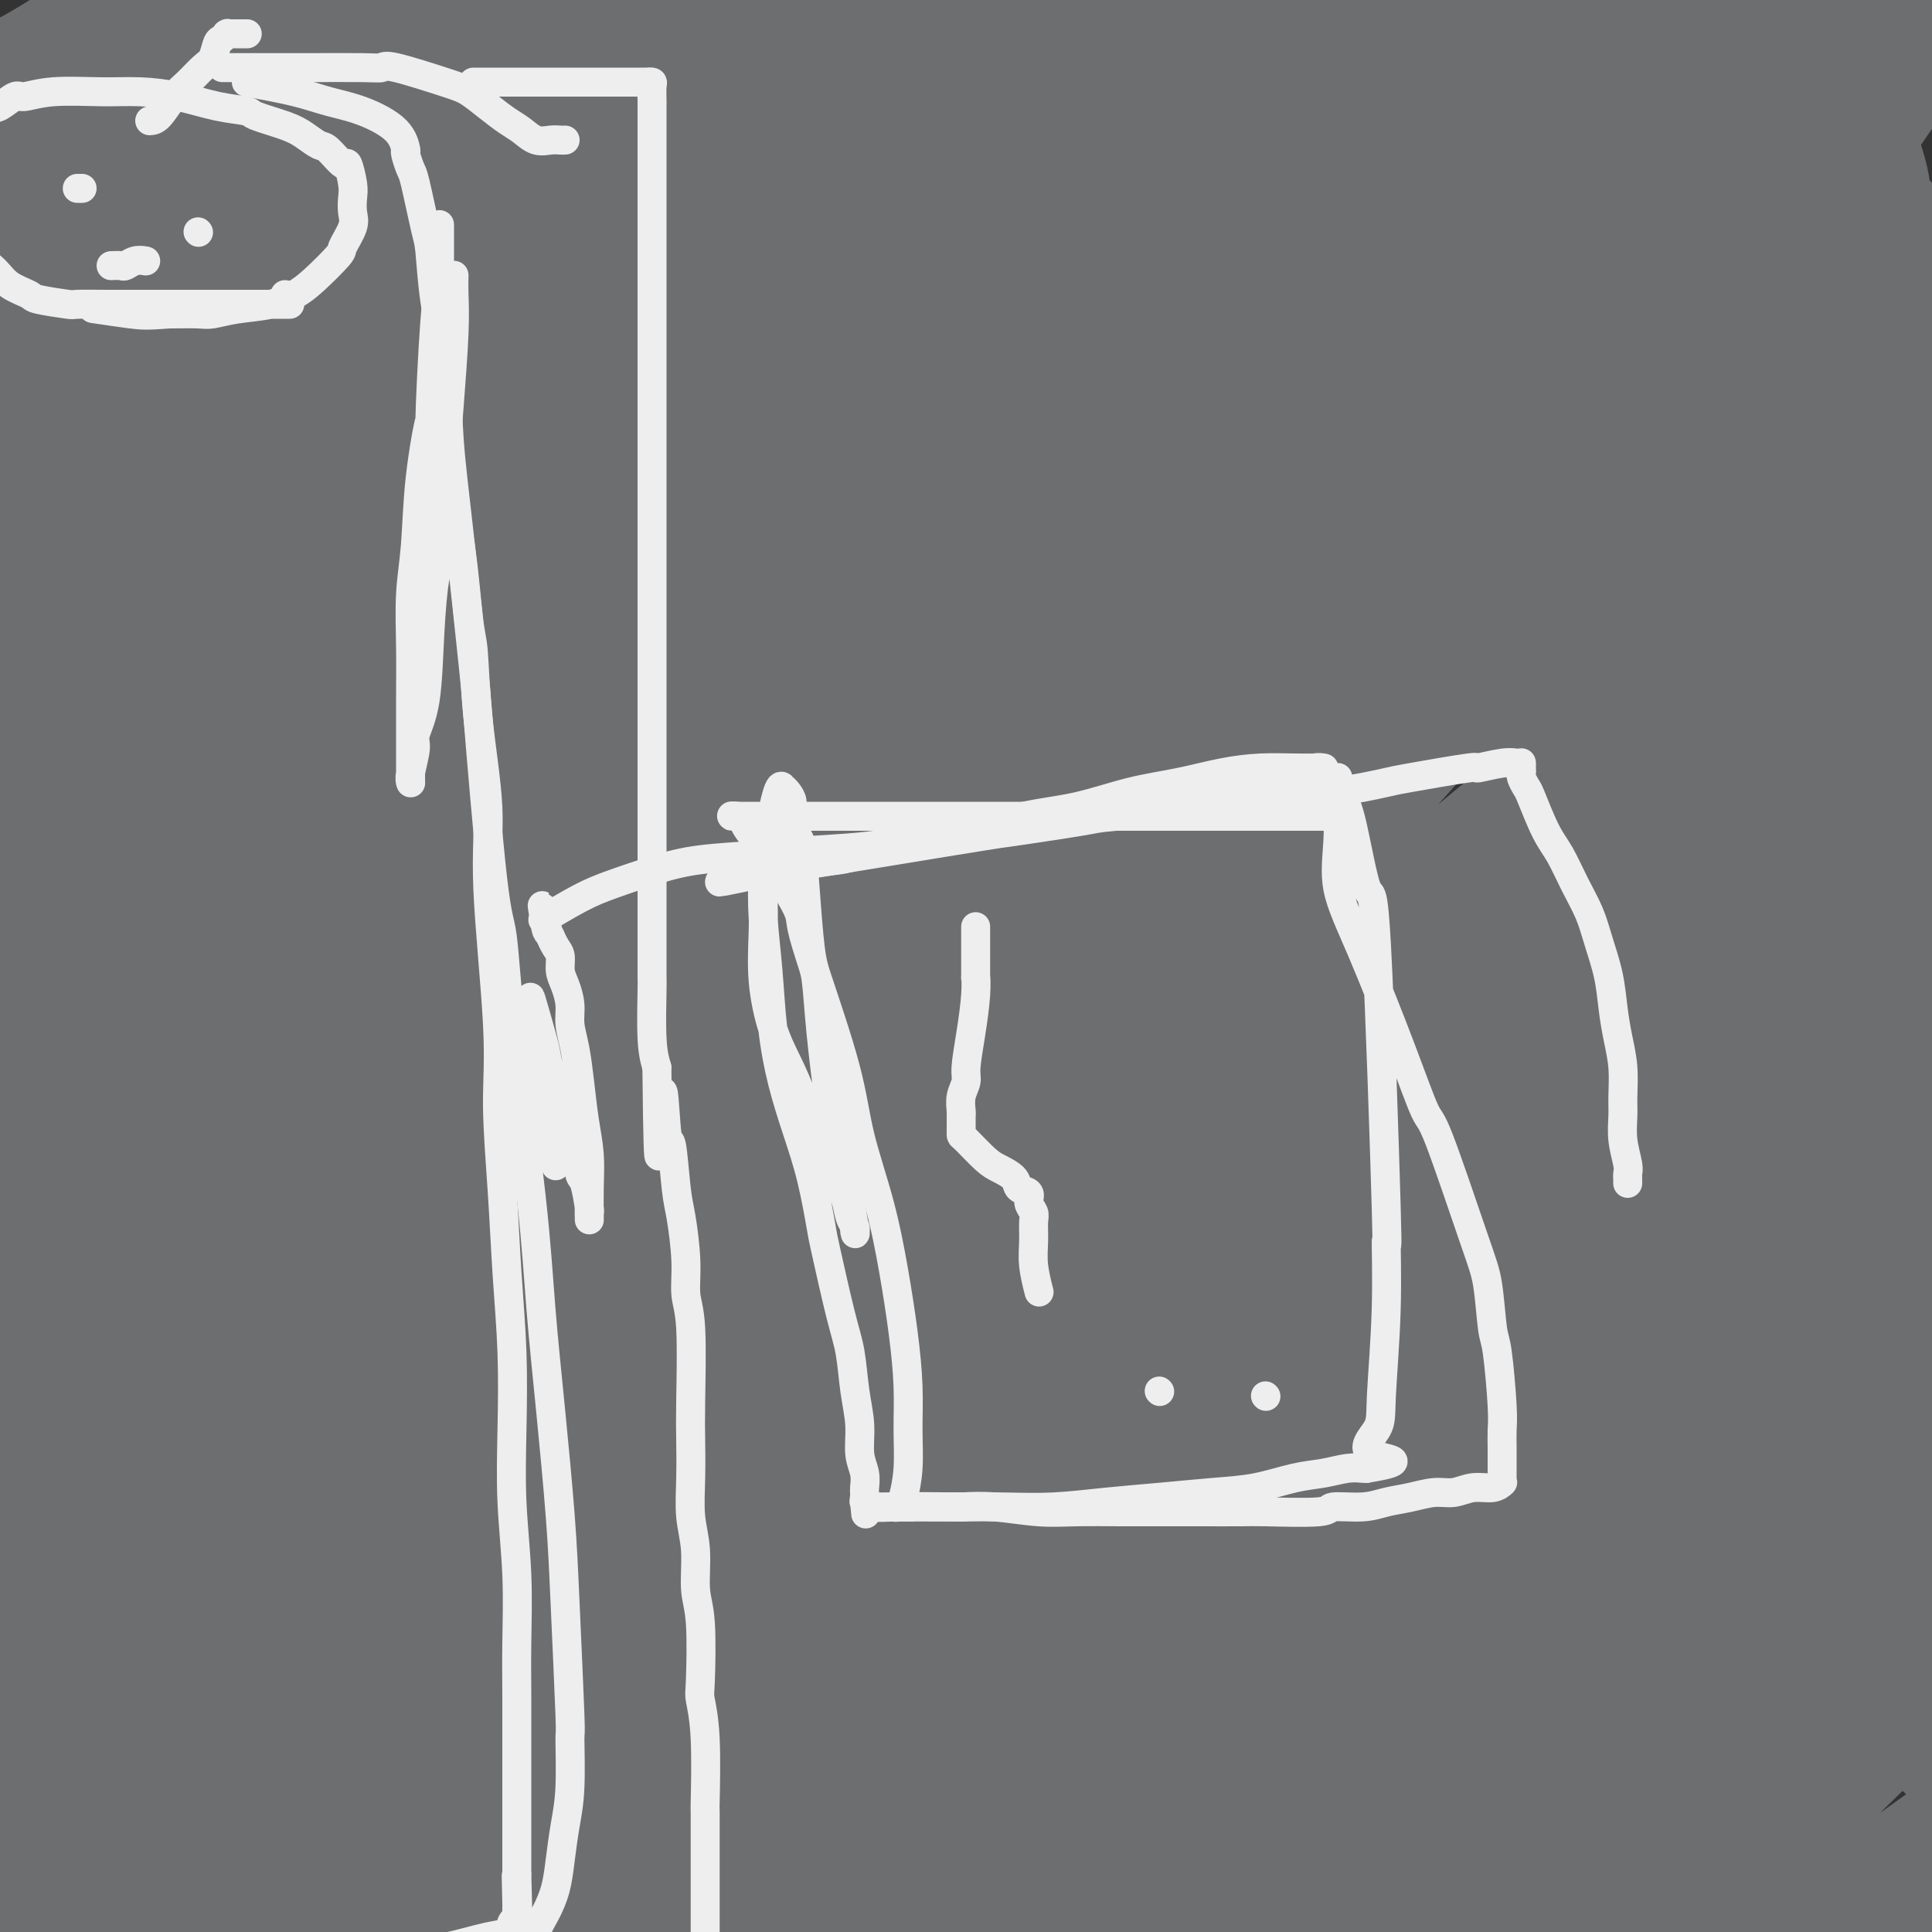 <svg viewBox='0 0 400 400' version='1.1' xmlns='http://www.w3.org/2000/svg' xmlns:xlink='http://www.w3.org/1999/xlink'><rect x="0" y="0" width="400" height="400" fill="#333333" stroke="none"/><g fill='none' stroke='#6D6E70' stroke-width='28' stroke-linecap='round' stroke-linejoin='round'><path d='M183,108c0.117,-0.118 0.234,-0.236 -3,0c-3.234,0.236 -9.818,0.824 -15,2c-5.182,1.176 -8.960,2.938 -17,8c-8.040,5.062 -20.342,13.425 -28,19c-7.658,5.575 -10.672,8.363 -19,16c-8.328,7.637 -21.969,20.125 -31,29c-9.031,8.875 -13.450,14.139 -20,21c-6.550,6.861 -15.229,15.319 -22,22c-6.771,6.681 -11.634,11.583 -21,21c-9.366,9.417 -23.237,23.347 -30,30c-6.763,6.653 -6.419,6.028 -9,9c-2.581,2.972 -8.087,9.540 -12,14c-3.913,4.460 -6.232,6.813 -7,8c-0.768,1.187 0.016,1.210 0,1c-0.016,-0.210 -0.833,-0.651 0,-1c0.833,-0.349 3.316,-0.606 15,-12c11.684,-11.394 32.570,-33.924 45,-47c12.430,-13.076 16.405,-16.697 18,-18c1.595,-1.303 0.812,-0.288 19,-19c18.188,-18.712 55.347,-57.151 78,-80c22.653,-22.849 30.799,-30.109 41,-39c10.201,-8.891 22.458,-19.413 39,-33c16.542,-13.587 37.368,-30.239 46,-37c8.632,-6.761 5.070,-3.630 3,-1c-2.070,2.630 -2.646,4.761 -2,5c0.646,0.239 2.516,-1.413 -8,10c-10.516,11.413 -33.416,35.890 -51,55c-17.584,19.110 -29.851,32.851 -44,49c-14.149,16.149 -30.182,34.705 -45,52c-14.818,17.295 -28.423,33.330 -41,49c-12.577,15.670 -24.126,30.977 -34,44c-9.874,13.023 -18.073,23.762 -26,34c-7.927,10.238 -15.584,19.975 -19,24c-3.416,4.025 -2.592,2.339 -1,2c1.592,-0.339 3.952,0.669 12,-3c8.048,-3.669 21.782,-12.016 36,-23c14.218,-10.984 28.918,-24.605 43,-37c14.082,-12.395 27.546,-23.564 48,-41c20.454,-17.436 47.896,-41.139 71,-60c23.104,-18.861 41.868,-32.881 53,-41c11.132,-8.119 14.631,-10.337 16,-11c1.369,-0.663 0.607,0.227 2,-1c1.393,-1.227 4.942,-4.573 -6,4c-10.942,8.573 -36.374,29.064 -56,46c-19.626,16.936 -33.445,30.316 -51,47c-17.555,16.684 -38.845,36.671 -55,53c-16.155,16.329 -27.174,29.000 -48,52c-20.826,23.000 -51.458,56.330 -65,72c-13.542,15.670 -9.992,13.680 -9,13c0.992,-0.680 -0.574,-0.052 -1,0c-0.426,0.052 0.287,-0.474 1,-1'/><path d='M-27,414c17.739,-13.980 123.085,-116.930 177,-168c53.915,-51.070 56.399,-50.261 70,-61c13.601,-10.739 38.320,-33.027 57,-50c18.680,-16.973 31.320,-28.629 39,-35c7.680,-6.371 10.400,-7.455 14,-10c3.600,-2.545 8.081,-6.552 13,-11c4.919,-4.448 10.277,-9.337 -6,3c-16.277,12.337 -54.188,41.901 -88,71c-33.812,29.099 -63.524,57.732 -92,86c-28.476,28.268 -55.718,56.172 -76,78c-20.282,21.828 -33.606,37.581 -40,45c-6.394,7.419 -5.858,6.502 -5,6c0.858,-0.502 2.037,-0.591 3,-1c0.963,-0.409 1.710,-1.139 10,-8c8.290,-6.861 24.124,-19.853 42,-36c17.876,-16.147 37.795,-35.448 59,-54c21.205,-18.552 43.695,-36.356 65,-54c21.305,-17.644 41.423,-35.127 58,-49c16.577,-13.873 29.611,-24.134 42,-34c12.389,-9.866 24.132,-19.337 29,-23c4.868,-3.663 2.862,-1.520 1,-1c-1.862,0.520 -3.578,-0.584 -23,15c-19.422,15.584 -56.549,47.857 -72,61c-15.451,13.143 -9.226,7.157 -28,27c-18.774,19.843 -62.546,65.515 -83,88c-20.454,22.485 -17.589,21.783 -25,32c-7.411,10.217 -25.097,31.352 -43,59c-17.903,27.648 -36.024,61.811 -42,76c-5.976,14.189 0.194,8.406 18,-6c17.806,-14.406 47.250,-37.436 68,-55c20.750,-17.564 32.806,-29.661 63,-55c30.194,-25.339 78.525,-63.920 98,-80c19.475,-16.080 10.093,-9.661 28,-22c17.907,-12.339 63.102,-43.437 85,-58c21.898,-14.563 20.497,-12.592 23,-14c2.503,-1.408 8.909,-6.196 7,-4c-1.909,2.196 -12.131,11.376 -16,15c-3.869,3.624 -1.383,1.692 -18,17c-16.617,15.308 -52.336,47.857 -77,72c-24.664,24.143 -38.272,39.880 -54,57c-15.728,17.120 -33.574,35.621 -50,54c-16.426,18.379 -31.431,36.634 -40,47c-8.569,10.366 -10.701,12.843 -17,20c-6.299,7.157 -16.765,18.993 -23,26c-6.235,7.007 -8.240,9.185 -9,10c-0.760,0.815 -0.275,0.266 0,0c0.275,-0.266 0.342,-0.248 1,0c0.658,0.248 1.908,0.726 20,-16c18.092,-16.726 53.025,-50.657 69,-66c15.975,-15.343 12.993,-12.098 29,-26c16.007,-13.902 51.004,-44.951 86,-76'/><path d='M320,306c35.327,-31.287 21.143,-17.505 27,-21c5.857,-3.495 31.755,-24.267 50,-38c18.245,-13.733 28.838,-20.428 39,-28c10.162,-7.572 19.893,-16.022 36,-29c16.107,-12.978 38.588,-30.484 5,-4c-33.588,26.484 -123.246,96.957 -175,142c-51.754,45.043 -65.604,64.655 -80,82c-14.396,17.345 -29.337,32.423 -41,45c-11.663,12.577 -20.047,22.654 -26,30c-5.953,7.346 -9.474,11.960 -11,14c-1.526,2.040 -1.055,1.506 0,1c1.055,-0.506 2.695,-0.982 5,-2c2.305,-1.018 5.277,-2.577 15,-10c9.723,-7.423 26.198,-20.709 44,-35c17.802,-14.291 36.931,-29.587 56,-45c19.069,-15.413 38.078,-30.944 57,-45c18.922,-14.056 37.757,-26.636 55,-38c17.243,-11.364 32.894,-21.511 47,-30c14.106,-8.489 26.666,-15.319 37,-22c10.334,-6.681 18.442,-13.212 24,-18c5.558,-4.788 8.567,-7.833 0,1c-8.567,8.833 -28.711,29.545 -45,47c-16.289,17.455 -28.724,31.653 -46,49c-17.276,17.347 -39.395,37.841 -50,48c-10.605,10.159 -9.698,9.982 -20,22c-10.302,12.018 -31.813,36.231 -43,49c-11.187,12.769 -12.050,14.096 -15,17c-2.950,2.904 -7.988,7.386 -4,5c3.988,-2.386 17.001,-11.639 28,-21c10.999,-9.361 19.982,-18.828 39,-34c19.018,-15.172 48.070,-36.049 69,-51c20.930,-14.951 33.740,-23.977 43,-30c9.260,-6.023 14.972,-9.044 19,-12c4.028,-2.956 6.372,-5.848 15,-12c8.628,-6.152 23.541,-15.566 31,-21c7.459,-5.434 7.463,-6.889 9,-8c1.537,-1.111 4.606,-1.879 1,0c-3.606,1.879 -13.885,6.406 -23,12c-9.115,5.594 -17.064,12.256 -27,20c-9.936,7.744 -21.860,16.569 -32,25c-10.140,8.431 -18.497,16.468 -26,24c-7.503,7.532 -14.151,14.560 -20,21c-5.849,6.440 -10.898,12.293 -14,16c-3.102,3.707 -4.258,5.267 -6,9c-1.742,3.733 -4.069,9.638 -5,12c-0.931,2.362 -0.465,1.181 0,0'/><path d='M61,10c0.219,-0.170 0.438,-0.339 0,0c-0.438,0.339 -1.532,1.188 -6,5c-4.468,3.812 -12.308,10.588 -19,17c-6.692,6.412 -12.235,12.459 -18,20c-5.765,7.541 -11.752,16.577 -18,25c-6.248,8.423 -12.756,16.235 -18,24c-5.244,7.765 -9.223,15.483 -13,22c-3.777,6.517 -7.352,11.832 -10,16c-2.648,4.168 -4.370,7.187 -5,9c-0.630,1.813 -0.168,2.420 0,3c0.168,0.580 0.044,1.135 5,-2c4.956,-3.135 14.994,-9.958 21,-15c6.006,-5.042 7.981,-8.301 15,-15c7.019,-6.699 19.084,-16.836 30,-28c10.916,-11.164 20.685,-23.355 33,-37c12.315,-13.645 27.176,-28.743 39,-42c11.824,-13.257 20.612,-24.673 24,-29c3.388,-4.327 1.378,-1.564 1,-1c-0.378,0.564 0.876,-1.071 -2,0c-2.876,1.071 -9.882,4.850 -18,11c-8.118,6.150 -17.348,14.673 -26,23c-8.652,8.327 -16.726,16.459 -28,29c-11.274,12.541 -25.748,29.491 -35,40c-9.252,10.509 -13.281,14.577 -17,19c-3.719,4.423 -7.126,9.200 -10,12c-2.874,2.800 -5.214,3.623 0,1c5.214,-2.623 17.983,-8.691 30,-17c12.017,-8.309 23.282,-18.860 36,-30c12.718,-11.140 26.887,-22.870 38,-32c11.113,-9.130 19.169,-15.659 39,-29c19.831,-13.341 51.437,-33.495 65,-42c13.563,-8.505 9.082,-5.362 11,-5c1.918,0.362 10.233,-2.057 14,-3c3.767,-0.943 2.985,-0.409 1,4c-1.985,4.409 -5.174,12.694 -12,23c-6.826,10.306 -17.289,22.632 -27,34c-9.711,11.368 -18.669,21.778 -35,41c-16.331,19.222 -40.036,47.256 -51,60c-10.964,12.744 -9.188,10.198 -14,16c-4.812,5.802 -16.210,19.953 -26,31c-9.790,11.047 -17.970,18.989 -5,5c12.970,-13.989 47.091,-49.908 67,-71c19.909,-21.092 25.607,-27.358 41,-42c15.393,-14.642 40.481,-37.661 52,-48c11.519,-10.339 9.469,-7.998 13,-11c3.531,-3.002 12.643,-11.347 21,-20c8.357,-8.653 15.959,-17.615 -9,6c-24.959,23.615 -82.480,79.808 -140,136'/><path d='M95,123c-28.855,28.746 -26.492,29.609 -41,48c-14.508,18.391 -45.886,54.308 -61,72c-15.114,17.692 -13.962,17.159 -14,18c-0.038,0.841 -1.265,3.056 -2,4c-0.735,0.944 -0.977,0.617 -1,1c-0.023,0.383 0.173,1.477 21,-21c20.827,-22.477 62.283,-68.526 88,-97c25.717,-28.474 35.693,-39.374 50,-54c14.307,-14.626 32.943,-32.978 49,-49c16.057,-16.022 29.533,-29.714 41,-41c11.467,-11.286 20.924,-20.165 27,-26c6.076,-5.835 8.770,-8.627 10,-10c1.230,-1.373 0.995,-1.327 1,-1c0.005,0.327 0.249,0.936 -1,1c-1.249,0.064 -3.992,-0.416 -33,32c-29.008,32.416 -84.281,97.727 -113,132c-28.719,34.273 -30.882,37.508 -44,57c-13.118,19.492 -37.189,55.241 -48,71c-10.811,15.759 -8.360,11.527 -12,17c-3.640,5.473 -13.370,20.652 -17,26c-3.630,5.348 -1.160,0.866 1,0c2.160,-0.866 4.010,1.883 25,-18c20.990,-19.883 61.119,-62.398 96,-96c34.881,-33.602 64.515,-58.290 89,-79c24.485,-20.710 43.821,-37.442 55,-47c11.179,-9.558 14.202,-11.942 24,-20c9.798,-8.058 26.373,-21.788 38,-31c11.627,-9.212 18.306,-13.904 24,-17c5.694,-3.096 10.403,-4.595 12,-5c1.597,-0.405 0.084,0.285 0,0c-0.084,-0.285 1.262,-1.547 0,2c-1.262,3.547 -5.133,11.901 -14,25c-8.867,13.099 -22.729,30.943 -36,48c-13.271,17.057 -25.950,33.329 -45,59c-19.050,25.671 -44.471,60.743 -61,85c-16.529,24.257 -24.166,37.699 -29,46c-4.834,8.301 -6.866,11.462 -11,20c-4.134,8.538 -10.370,22.454 -14,34c-3.630,11.546 -4.653,20.724 -5,27c-0.347,6.276 -0.016,9.651 3,18c3.016,8.349 8.719,21.671 11,27c2.281,5.329 1.141,2.664 0,0'/><path d='M354,180c0.553,0.048 1.105,0.096 0,0c-1.105,-0.096 -3.868,-0.336 -9,2c-5.132,2.336 -12.631,7.248 -19,12c-6.369,4.752 -11.606,9.344 -25,24c-13.394,14.656 -34.944,39.377 -44,50c-9.056,10.623 -5.619,7.148 -14,18c-8.381,10.852 -28.581,36.031 -41,52c-12.419,15.969 -17.056,22.727 -19,30c-1.944,7.273 -1.195,15.062 0,17c1.195,1.938 2.836,-1.975 11,-12c8.164,-10.025 22.852,-26.160 43,-50c20.148,-23.840 45.757,-55.383 56,-68c10.243,-12.617 5.122,-6.309 0,0'/><path d='M356,167c0.605,-0.607 1.210,-1.215 2,-4c0.790,-2.785 1.764,-7.749 2,-10c0.236,-2.251 -0.265,-1.791 0,-2c0.265,-0.209 1.298,-1.087 -1,-2c-2.298,-0.913 -7.925,-1.859 -15,1c-7.075,2.859 -15.597,9.524 -26,18c-10.403,8.476 -22.687,18.762 -36,31c-13.313,12.238 -27.654,26.427 -42,41c-14.346,14.573 -28.698,29.531 -42,44c-13.302,14.469 -25.553,28.451 -37,42c-11.447,13.549 -22.090,26.665 -31,37c-8.910,10.335 -16.086,17.889 -21,24c-4.914,6.111 -7.567,10.779 -9,13c-1.433,2.221 -1.646,1.995 -2,2c-0.354,0.005 -0.850,0.241 0,0c0.850,-0.241 3.045,-0.958 10,-7c6.955,-6.042 18.669,-17.409 31,-30c12.331,-12.591 25.278,-26.405 39,-41c13.722,-14.595 28.219,-29.972 43,-45c14.781,-15.028 29.847,-29.706 44,-44c14.153,-14.294 27.393,-28.204 40,-41c12.607,-12.796 24.580,-24.480 35,-34c10.420,-9.520 19.287,-16.877 29,-25c9.713,-8.123 20.271,-17.013 24,-20c3.729,-2.987 0.628,-0.070 2,-1c1.372,-0.930 7.215,-5.706 -7,5c-14.215,10.706 -48.490,36.894 -63,48c-14.510,11.106 -9.257,7.129 -27,24c-17.743,16.871 -58.483,54.591 -85,80c-26.517,25.409 -38.810,38.507 -53,53c-14.190,14.493 -30.276,30.382 -44,44c-13.724,13.618 -25.087,24.967 -32,31c-6.913,6.033 -9.375,6.752 -17,16c-7.625,9.248 -20.413,27.027 -2,3c18.413,-24.027 68.025,-89.861 97,-126c28.975,-36.139 37.312,-42.585 54,-59c16.688,-16.415 41.727,-42.800 53,-55c11.273,-12.200 8.782,-10.215 23,-26c14.218,-15.785 45.147,-49.340 59,-64c13.853,-14.660 10.631,-10.425 15,-15c4.369,-4.575 16.327,-17.959 21,-23c4.673,-5.041 2.059,-1.740 1,-1c-1.059,0.740 -0.562,-1.082 -8,1c-7.438,2.082 -22.810,8.069 -40,18c-17.190,9.931 -36.197,23.806 -56,39c-19.803,15.194 -40.401,31.708 -63,50c-22.599,18.292 -47.199,38.364 -61,50c-13.801,11.636 -16.803,14.838 -27,24c-10.197,9.162 -27.588,24.284 -45,39c-17.412,14.716 -34.844,29.026 -44,36c-9.156,6.974 -10.035,6.613 -10,6c0.035,-0.613 0.985,-1.479 0,0c-0.985,1.479 -3.903,5.304 0,-1c3.903,-6.304 14.628,-22.736 27,-39c12.372,-16.264 26.392,-32.361 41,-49c14.608,-16.639 29.804,-33.819 45,-51'/><path d='M147,172c30.179,-34.745 62.628,-71.608 81,-93c18.372,-21.392 22.668,-27.313 28,-35c5.332,-7.687 11.702,-17.138 15,-23c3.298,-5.862 3.525,-8.133 4,-9c0.475,-0.867 1.199,-0.329 0,-2c-1.199,-1.671 -4.320,-5.550 -19,-1c-14.680,4.550 -40.920,17.530 -62,31c-21.080,13.470 -37.001,27.430 -56,43c-18.999,15.570 -41.075,32.752 -61,50c-19.925,17.248 -37.698,34.564 -55,50c-17.302,15.436 -34.134,28.991 -48,41c-13.866,12.009 -24.766,22.472 -34,31c-9.234,8.528 -16.803,15.120 -21,18c-4.197,2.880 -5.021,2.047 -7,4c-1.979,1.953 -5.114,6.692 0,0c5.114,-6.692 18.476,-24.816 22,-31c3.524,-6.184 -2.790,-0.427 19,-23c21.790,-22.573 71.685,-73.475 99,-101c27.315,-27.525 32.052,-31.671 47,-46c14.948,-14.329 40.108,-38.840 60,-57c19.892,-18.160 34.516,-29.968 44,-38c9.484,-8.032 13.828,-12.290 14,-12c0.172,0.290 -3.826,5.126 -13,14c-9.174,8.874 -23.523,21.787 -40,37c-16.477,15.213 -35.083,32.728 -54,51c-18.917,18.272 -38.145,37.302 -55,54c-16.855,16.698 -31.335,31.065 -45,44c-13.665,12.935 -26.513,24.437 -37,34c-10.487,9.563 -18.612,17.187 -27,26c-8.388,8.813 -17.040,18.817 -21,23c-3.960,4.183 -3.227,2.547 -3,2c0.227,-0.547 -0.051,-0.005 0,0c0.051,0.005 0.430,-0.526 9,-9c8.570,-8.474 25.329,-24.891 32,-32c6.671,-7.109 3.254,-4.908 22,-22c18.746,-17.092 59.655,-53.475 77,-69c17.345,-15.525 11.124,-10.191 25,-22c13.876,-11.809 47.847,-40.760 69,-58c21.153,-17.240 29.488,-22.768 39,-30c9.512,-7.232 20.202,-16.169 27,-22c6.798,-5.831 9.706,-8.557 11,-10c1.294,-1.443 0.976,-1.605 0,-1c-0.976,0.605 -2.610,1.975 -4,3c-1.390,1.025 -2.537,1.705 -11,8c-8.463,6.295 -24.242,18.205 -42,33c-17.758,14.795 -37.494,32.476 -55,49c-17.506,16.524 -32.782,31.893 -55,55c-22.218,23.107 -51.379,53.954 -65,68c-13.621,14.046 -11.704,11.291 -17,17c-5.296,5.709 -17.805,19.884 -24,27c-6.195,7.116 -6.074,7.175 -7,9c-0.926,1.825 -2.898,5.417 -4,7c-1.102,1.583 -1.335,1.157 2,0c3.335,-1.157 10.239,-3.045 22,-10c11.761,-6.955 28.381,-18.978 45,-31'/><path d='M18,214c37.807,-25.920 109.824,-75.219 148,-100c38.176,-24.781 42.511,-25.044 61,-34c18.489,-8.956 51.133,-26.606 71,-36c19.867,-9.394 26.956,-10.534 30,-11c3.044,-0.466 2.042,-0.259 2,0c-0.042,0.259 0.874,0.568 -1,4c-1.874,3.432 -6.539,9.985 -22,26c-15.461,16.015 -41.719,41.493 -72,72c-30.281,30.507 -64.586,66.044 -80,82c-15.414,15.956 -11.939,12.332 -24,26c-12.061,13.668 -39.659,44.629 -55,62c-15.341,17.371 -18.425,21.153 -22,25c-3.575,3.847 -7.642,7.759 -9,9c-1.358,1.241 -0.006,-0.188 0,0c0.006,0.188 -1.335,1.993 2,-2c3.335,-3.993 11.346,-13.784 23,-27c11.654,-13.216 26.951,-29.856 43,-47c16.049,-17.144 32.849,-34.791 50,-52c17.151,-17.209 34.651,-33.980 51,-49c16.349,-15.020 31.546,-28.288 45,-41c13.454,-12.712 25.166,-24.869 35,-35c9.834,-10.131 17.789,-18.237 23,-24c5.211,-5.763 7.679,-9.182 8,-10c0.321,-0.818 -1.504,0.967 -1,0c0.504,-0.967 3.337,-4.685 -9,3c-12.337,7.685 -39.842,26.773 -53,36c-13.158,9.227 -11.968,8.593 -24,19c-12.032,10.407 -37.287,31.854 -49,42c-11.713,10.146 -9.883,8.990 -22,20c-12.117,11.010 -38.181,34.187 -52,46c-13.819,11.813 -15.393,12.261 -17,13c-1.607,0.739 -3.249,1.768 -4,2c-0.751,0.232 -0.613,-0.331 -1,0c-0.387,0.331 -1.301,1.558 2,-3c3.301,-4.558 10.817,-14.900 23,-28c12.183,-13.100 29.032,-28.959 44,-43c14.968,-14.041 28.053,-26.264 53,-48c24.947,-21.736 61.755,-52.984 78,-67c16.245,-14.016 11.926,-10.800 23,-20c11.074,-9.200 37.539,-30.816 54,-44c16.461,-13.184 22.917,-17.936 26,-20c3.083,-2.064 2.793,-1.440 2,-1c-0.793,0.440 -2.089,0.696 -5,2c-2.911,1.304 -7.436,3.656 -28,21c-20.564,17.344 -57.167,49.681 -73,64c-15.833,14.319 -10.895,10.622 -28,28c-17.105,17.378 -56.253,55.832 -85,86c-28.747,30.168 -47.094,52.051 -59,66c-11.906,13.949 -17.370,19.965 -21,24c-3.630,4.035 -5.426,6.089 -6,7c-0.574,0.911 0.074,0.680 0,1c-0.074,0.320 -0.870,1.192 5,-3c5.870,-4.192 18.404,-13.449 30,-23c11.596,-9.551 22.252,-19.395 45,-40c22.748,-20.605 57.586,-51.971 82,-74c24.414,-22.029 38.404,-34.723 53,-48c14.596,-13.277 29.798,-27.139 45,-41'/><path d='M353,29c45.314,-39.890 46.100,-38.115 51,-41c4.900,-2.885 13.914,-10.431 18,-14c4.086,-3.569 3.243,-3.161 3,-3c-0.243,0.161 0.112,0.077 1,-1c0.888,-1.077 2.309,-3.146 -5,4c-7.309,7.146 -23.348,23.507 -30,27c-6.652,3.493 -3.918,-5.882 -50,51c-46.082,56.882 -140.979,180.020 -180,232c-39.021,51.980 -22.166,32.802 -17,29c5.166,-3.802 -1.356,7.772 -5,13c-3.644,5.228 -4.408,4.111 0,1c4.408,-3.111 13.990,-8.216 18,-10c4.010,-1.784 2.449,-0.248 18,-14c15.551,-13.752 48.216,-42.793 71,-64c22.784,-21.207 35.689,-34.582 51,-49c15.311,-14.418 33.030,-29.879 48,-42c14.970,-12.121 27.193,-20.901 43,-33c15.807,-12.099 35.199,-27.519 48,-37c12.801,-9.481 19.009,-13.025 21,-14c1.991,-0.975 -0.237,0.620 0,0c0.237,-0.620 2.938,-3.453 0,0c-2.938,3.453 -11.516,13.194 -23,26c-11.484,12.806 -25.872,28.677 -42,46c-16.128,17.323 -33.994,36.098 -50,54c-16.006,17.902 -30.153,34.931 -43,51c-12.847,16.069 -24.396,31.179 -36,46c-11.604,14.821 -23.263,29.354 -29,37c-5.737,7.646 -5.553,8.404 -9,13c-3.447,4.596 -10.525,13.030 -13,16c-2.475,2.970 -0.348,0.478 0,0c0.348,-0.478 -1.082,1.060 3,-2c4.082,-3.060 13.675,-10.716 25,-21c11.325,-10.284 24.383,-23.195 38,-37c13.617,-13.805 27.795,-28.503 42,-42c14.205,-13.497 28.438,-25.792 42,-37c13.562,-11.208 26.453,-21.330 38,-30c11.547,-8.670 21.748,-15.887 30,-22c8.252,-6.113 14.554,-11.120 19,-14c4.446,-2.880 7.037,-3.633 8,-4c0.963,-0.367 0.299,-0.348 0,0c-0.299,0.348 -0.231,1.026 -6,7c-5.769,5.974 -17.374,17.244 -29,30c-11.626,12.756 -23.272,26.996 -36,41c-12.728,14.004 -26.537,27.770 -38,40c-11.463,12.230 -20.581,22.922 -28,32c-7.419,9.078 -13.138,16.541 -18,23c-4.862,6.459 -8.865,11.915 -11,15c-2.135,3.085 -2.400,3.799 -3,4c-0.600,0.201 -1.535,-0.111 0,0c1.535,0.111 5.542,0.643 11,-2c5.458,-2.643 12.369,-8.462 41,-26c28.631,-17.538 78.984,-46.794 100,-59c21.016,-12.206 12.697,-7.363 14,-8c1.303,-0.637 12.230,-6.753 18,-10c5.770,-3.247 6.385,-3.623 7,-4'/><path d='M479,227c28.019,-16.917 8.068,-5.710 0,-1c-8.068,4.710 -4.251,2.924 -1,1c3.251,-1.924 5.937,-3.985 -9,4c-14.937,7.985 -47.498,26.017 -70,39c-22.502,12.983 -34.947,20.916 -42,25c-7.053,4.084 -8.714,4.318 -21,12c-12.286,7.682 -35.196,22.813 -55,36c-19.804,13.187 -36.501,24.432 -49,32c-12.499,7.568 -20.799,11.460 -28,15c-7.201,3.540 -13.302,6.729 -21,10c-7.698,3.271 -16.992,6.624 -24,8c-7.008,1.376 -11.731,0.774 -14,0c-2.269,-0.774 -2.083,-1.718 -2,-3c0.083,-1.282 0.063,-2.900 0,-5c-0.063,-2.100 -0.171,-4.683 0,-8c0.171,-3.317 0.619,-7.369 2,-11c1.381,-3.631 3.694,-6.840 6,-10c2.306,-3.160 4.603,-6.270 8,-9c3.397,-2.730 7.892,-5.079 11,-7c3.108,-1.921 4.830,-3.415 12,-7c7.170,-3.585 19.790,-9.262 28,-13c8.210,-3.738 12.011,-5.539 23,-9c10.989,-3.461 29.167,-8.584 43,-12c13.833,-3.416 23.323,-5.125 29,-6c5.677,-0.875 7.542,-0.914 15,-2c7.458,-1.086 20.508,-3.217 31,-4c10.492,-0.783 18.425,-0.217 26,0c7.575,0.217 14.791,0.086 20,0c5.209,-0.086 8.411,-0.126 11,0c2.589,0.126 4.567,0.419 5,1c0.433,0.581 -0.678,1.450 0,1c0.678,-0.450 3.144,-2.221 0,2c-3.144,4.221 -11.899,14.433 -22,22c-10.101,7.567 -21.548,12.489 -34,18c-12.452,5.511 -25.909,11.609 -39,18c-13.091,6.391 -25.815,13.074 -40,19c-14.185,5.926 -29.833,11.096 -45,17c-15.167,5.904 -29.855,12.542 -44,18c-14.145,5.458 -27.746,9.736 -41,14c-13.254,4.264 -26.161,8.516 -37,12c-10.839,3.484 -19.610,6.202 -31,9c-11.390,2.798 -25.398,5.676 -34,7c-8.602,1.324 -11.797,1.093 -15,1c-3.203,-0.093 -6.414,-0.048 -9,-1c-2.586,-0.952 -4.548,-2.900 -6,-5c-1.452,-2.100 -2.394,-4.352 -3,-8c-0.606,-3.648 -0.875,-8.691 1,-15c1.875,-6.309 5.892,-13.883 11,-21c5.108,-7.117 11.305,-13.776 18,-21c6.695,-7.224 13.889,-15.012 22,-22c8.111,-6.988 17.141,-13.175 27,-20c9.859,-6.825 20.549,-14.289 31,-21c10.451,-6.711 20.665,-12.670 31,-18c10.335,-5.330 20.791,-10.030 31,-15c10.209,-4.970 20.169,-10.208 29,-14c8.831,-3.792 16.531,-6.136 23,-8c6.469,-1.864 11.705,-3.247 15,-4c3.295,-0.753 4.647,-0.877 6,-1'/><path d='M258,267c6.836,-2.041 1.927,-0.643 0,0c-1.927,0.643 -0.871,0.530 -11,7c-10.129,6.470 -31.443,19.523 -47,29c-15.557,9.477 -25.359,15.380 -37,22c-11.641,6.620 -25.122,13.958 -39,22c-13.878,8.042 -28.153,16.789 -39,23c-10.847,6.211 -18.267,9.887 -36,19c-17.733,9.113 -45.778,23.662 -58,30c-12.222,6.338 -8.622,4.463 -11,5c-2.378,0.537 -10.735,3.484 -16,5c-5.265,1.516 -7.438,1.600 -9,2c-1.562,0.400 -2.513,1.117 -2,0c0.513,-1.117 2.491,-4.066 7,-9c4.509,-4.934 11.550,-11.852 22,-20c10.450,-8.148 24.309,-17.525 31,-22c6.691,-4.475 6.213,-4.048 18,-11c11.787,-6.952 35.840,-21.282 47,-28c11.160,-6.718 9.427,-5.824 16,-9c6.573,-3.176 21.452,-10.422 32,-15c10.548,-4.578 16.763,-6.488 26,-9c9.237,-2.512 21.495,-5.624 29,-7c7.505,-1.376 10.258,-1.014 13,-1c2.742,0.014 5.472,-0.321 8,0c2.528,0.321 4.854,1.296 6,2c1.146,0.704 1.111,1.136 1,3c-0.111,1.864 -0.299,5.162 -1,9c-0.701,3.838 -1.915,8.218 -7,16c-5.085,7.782 -14.042,18.965 -18,24c-3.958,5.035 -2.916,3.921 -8,9c-5.084,5.079 -16.295,16.351 -25,24c-8.705,7.649 -14.903,11.675 -18,14c-3.097,2.325 -3.093,2.949 -9,7c-5.907,4.051 -17.726,11.530 -26,16c-8.274,4.470 -13.002,5.931 -18,7c-4.998,1.069 -10.265,1.748 -13,2c-2.735,0.252 -2.937,0.079 -6,0c-3.063,-0.079 -8.986,-0.064 -13,0c-4.014,0.064 -6.120,0.179 -10,-3c-3.880,-3.179 -9.536,-9.650 -13,-15c-3.464,-5.350 -4.736,-9.579 -6,-14c-1.264,-4.421 -2.520,-9.036 -4,-18c-1.480,-8.964 -3.184,-22.279 -4,-34c-0.816,-11.721 -0.743,-21.849 -1,-26c-0.257,-4.151 -0.844,-2.326 -1,-13c-0.156,-10.674 0.119,-33.849 0,-43c-0.119,-9.151 -0.634,-4.280 0,-15c0.634,-10.720 2.415,-37.032 3,-48c0.585,-10.968 -0.026,-6.592 1,-15c1.026,-8.408 3.690,-29.601 5,-43c1.310,-13.399 1.265,-19.005 2,-26c0.735,-6.995 2.249,-15.378 3,-23c0.751,-7.622 0.740,-14.481 1,-20c0.260,-5.519 0.791,-9.697 1,-13c0.209,-3.303 0.097,-5.731 0,-7c-0.097,-1.269 -0.180,-1.380 0,-2c0.180,-0.620 0.623,-1.749 0,0c-0.623,1.749 -2.311,6.374 -4,11'/><path d='M20,66c-1.983,5.914 -4.942,16.200 -6,20c-1.058,3.800 -0.217,1.113 -2,11c-1.783,9.887 -6.191,32.348 -8,45c-1.809,12.652 -1.021,15.496 -1,20c0.021,4.504 -0.727,10.669 -1,16c-0.273,5.331 -0.073,9.828 0,13c0.073,3.172 0.017,5.020 0,6c-0.017,0.980 0.003,1.092 0,1c-0.003,-0.092 -0.029,-0.386 0,-3c0.029,-2.614 0.112,-7.546 0,-14c-0.112,-6.454 -0.419,-14.431 0,-22c0.419,-7.569 1.563,-14.730 3,-23c1.437,-8.270 3.168,-17.649 5,-27c1.832,-9.351 3.765,-18.676 6,-27c2.235,-8.324 4.771,-15.648 7,-23c2.229,-7.352 4.152,-14.731 6,-21c1.848,-6.269 3.622,-11.428 5,-15c1.378,-3.572 2.360,-5.557 3,-7c0.640,-1.443 0.940,-2.343 1,-3c0.060,-0.657 -0.118,-1.071 0,0c0.118,1.071 0.534,3.627 0,9c-0.534,5.373 -2.017,13.562 -4,22c-1.983,8.438 -4.465,17.124 -7,25c-2.535,7.876 -5.124,14.942 -7,22c-1.876,7.058 -3.039,14.108 -4,20c-0.961,5.892 -1.719,10.626 -2,15c-0.281,4.374 -0.084,8.387 0,10c0.084,1.613 0.057,0.827 0,1c-0.057,0.173 -0.143,1.306 1,2c1.143,0.694 3.515,0.949 8,0c4.485,-0.949 11.082,-3.100 17,-7c5.918,-3.900 11.155,-9.547 17,-15c5.845,-5.453 12.296,-10.713 19,-17c6.704,-6.287 13.660,-13.603 17,-17c3.340,-3.397 3.064,-2.876 7,-7c3.936,-4.124 12.085,-12.893 16,-17c3.915,-4.107 3.595,-3.550 3,-3c-0.595,0.550 -1.466,1.095 0,0c1.466,-1.095 5.269,-3.830 -1,0c-6.269,3.830 -22.609,14.223 -31,20c-8.391,5.777 -8.832,6.936 -14,12c-5.168,5.064 -15.062,14.033 -28,25c-12.938,10.967 -28.921,23.934 -37,30c-8.079,6.066 -8.255,5.232 -12,8c-3.745,2.768 -11.058,9.138 -16,13c-4.942,3.862 -7.513,5.216 -9,6c-1.487,0.784 -1.890,1.000 -2,1c-0.110,0.000 0.072,-0.215 0,-1c-0.072,-0.785 -0.398,-2.140 1,-6c1.398,-3.860 4.520,-10.225 16,-25c11.480,-14.775 31.320,-37.960 41,-49c9.680,-11.040 9.202,-9.933 14,-16c4.798,-6.067 14.874,-19.307 23,-29c8.126,-9.693 14.303,-15.841 20,-23c5.697,-7.159 10.913,-15.331 13,-19c2.087,-3.669 1.043,-2.834 0,-2'/><path d='M97,1c2.233,-3.024 1.315,-0.083 0,0c-1.315,0.083 -3.026,-2.690 -12,0c-8.974,2.690 -25.212,10.843 -38,19c-12.788,8.157 -22.126,16.318 -27,20c-4.874,3.682 -5.283,2.885 -13,8c-7.717,5.115 -22.743,16.141 -31,22c-8.257,5.859 -9.744,6.549 -13,9c-3.256,2.451 -8.281,6.661 -7,4c1.281,-2.661 8.866,-12.193 17,-21c8.134,-8.807 16.816,-16.889 21,-21c4.184,-4.111 3.870,-4.250 12,-11c8.130,-6.750 24.704,-20.110 32,-26c7.296,-5.890 5.313,-4.310 9,-8c3.687,-3.690 13.043,-12.652 18,-17c4.957,-4.348 5.514,-4.084 6,-4c0.486,0.084 0.902,-0.014 1,0c0.098,0.014 -0.120,0.139 0,0c0.120,-0.139 0.578,-0.542 0,0c-0.578,0.542 -2.193,2.028 -5,5c-2.807,2.972 -6.805,7.429 -9,10c-2.195,2.571 -2.588,3.254 -3,4c-0.412,0.746 -0.842,1.554 -1,2c-0.158,0.446 -0.042,0.531 0,1c0.042,0.469 0.010,1.321 1,3c0.990,1.679 3.002,4.184 7,6c3.998,1.816 9.983,2.942 17,4c7.017,1.058 15.065,2.046 24,3c8.935,0.954 18.756,1.872 29,3c10.244,1.128 20.911,2.466 32,4c11.089,1.534 22.601,3.265 34,5c11.399,1.735 22.685,3.474 34,5c11.315,1.526 22.659,2.840 33,4c10.341,1.160 19.678,2.167 27,3c7.322,0.833 12.630,1.491 18,2c5.370,0.509 10.802,0.870 15,1c4.198,0.130 7.163,0.028 9,0c1.837,-0.028 2.547,0.019 3,0c0.453,-0.019 0.649,-0.102 1,0c0.351,0.102 0.858,0.391 1,0c0.142,-0.391 -0.080,-1.462 0,-2c0.080,-0.538 0.461,-0.543 0,-2c-0.461,-1.457 -1.766,-4.365 -3,-7c-1.234,-2.635 -2.399,-4.998 -3,-6c-0.601,-1.002 -0.638,-0.642 -1,-1c-0.362,-0.358 -1.050,-1.432 -1,-2c0.050,-0.568 0.837,-0.629 2,1c1.163,1.629 2.701,4.948 4,9c1.299,4.052 2.358,8.839 3,14c0.642,5.161 0.865,10.697 1,17c0.135,6.303 0.181,13.372 0,19c-0.181,5.628 -0.591,9.814 -1,14'/><path d='M340,94c-0.408,10.236 -1.427,10.824 -2,13c-0.573,2.176 -0.700,5.938 -1,8c-0.300,2.062 -0.774,2.425 -1,4c-0.226,1.575 -0.204,4.362 0,1c0.204,-3.362 0.590,-12.874 1,-18c0.410,-5.126 0.844,-5.868 2,-10c1.156,-4.132 3.033,-11.656 6,-22c2.967,-10.344 7.022,-23.507 9,-30c1.978,-6.493 1.878,-6.315 3,-9c1.122,-2.685 3.467,-8.233 5,-12c1.533,-3.767 2.254,-5.753 3,-7c0.746,-1.247 1.517,-1.753 2,-2c0.483,-0.247 0.679,-0.234 1,0c0.321,0.234 0.768,0.689 2,0c1.232,-0.689 3.248,-2.521 6,2c2.752,4.521 6.241,15.395 8,21c1.759,5.605 1.790,5.941 2,12c0.210,6.059 0.599,17.840 0,30c-0.599,12.160 -2.186,24.700 -4,38c-1.814,13.300 -3.855,27.360 -6,40c-2.145,12.640 -4.394,23.860 -9,44c-4.606,20.140 -11.569,49.201 -16,69c-4.431,19.799 -6.329,30.338 -9,42c-2.671,11.662 -6.113,24.449 -9,36c-2.887,11.551 -5.218,21.867 -7,30c-1.782,8.133 -3.014,14.083 -5,22c-1.986,7.917 -4.727,17.800 -6,22c-1.273,4.200 -1.077,2.717 -1,3c0.077,0.283 0.035,2.333 0,3c-0.035,0.667 -0.062,-0.049 0,0c0.062,0.049 0.214,0.862 0,0c-0.214,-0.862 -0.794,-3.399 0,-10c0.794,-6.601 2.963,-17.265 5,-26c2.037,-8.735 3.942,-15.540 6,-23c2.058,-7.460 4.267,-15.576 6,-24c1.733,-8.424 2.988,-17.158 5,-28c2.012,-10.842 4.780,-23.794 6,-30c1.220,-6.206 0.893,-5.667 2,-15c1.107,-9.333 3.649,-28.538 6,-44c2.351,-15.462 4.510,-27.182 6,-36c1.490,-8.818 2.311,-14.736 3,-18c0.689,-3.264 1.245,-3.874 2,-6c0.755,-2.126 1.709,-5.768 2,-8c0.291,-2.232 -0.081,-3.055 0,-2c0.081,1.055 0.613,3.988 1,9c0.387,5.012 0.627,12.102 0,20c-0.627,7.898 -2.123,16.604 -4,28c-1.877,11.396 -4.136,25.482 -5,32c-0.864,6.518 -0.334,5.467 -2,17c-1.666,11.533 -5.526,35.648 -8,52c-2.474,16.352 -3.560,24.940 -5,35c-1.440,10.060 -3.234,21.593 -5,32c-1.766,10.407 -3.505,19.688 -5,27c-1.495,7.312 -2.748,12.656 -4,18'/><path d='M326,424c-6.495,39.761 -3.732,18.662 -3,12c0.732,-6.662 -0.567,1.112 -1,4c-0.433,2.888 0.001,0.891 0,0c-0.001,-0.891 -0.436,-0.676 0,-3c0.436,-2.324 1.743,-7.185 2,-9c0.257,-1.815 -0.536,-0.582 3,-11c3.536,-10.418 11.400,-32.488 16,-45c4.600,-12.512 5.937,-15.467 8,-20c2.063,-4.533 4.854,-10.644 7,-15c2.146,-4.356 3.648,-6.958 5,-9c1.352,-2.042 2.556,-3.526 3,-4c0.444,-0.474 0.130,0.061 0,0c-0.130,-0.061 -0.076,-0.719 0,1c0.076,1.719 0.175,5.815 -1,11c-1.175,5.185 -3.623,11.458 -6,18c-2.377,6.542 -4.682,13.352 -7,19c-2.318,5.648 -4.649,10.133 -7,15c-2.351,4.867 -4.720,10.115 -7,15c-2.280,4.885 -4.469,9.406 -6,13c-1.531,3.594 -2.403,6.261 -3,8c-0.597,1.739 -0.919,2.549 -1,3c-0.081,0.451 0.081,0.542 0,1c-0.081,0.458 -0.403,1.284 2,0c2.403,-1.284 7.531,-4.677 12,-8c4.469,-3.323 8.277,-6.574 13,-10c4.723,-3.426 10.360,-7.025 16,-10c5.640,-2.975 11.282,-5.325 17,-8c5.718,-2.675 11.510,-5.673 17,-8c5.490,-2.327 10.677,-3.983 15,-5c4.323,-1.017 7.781,-1.397 11,-2c3.219,-0.603 6.199,-1.430 8,-2c1.801,-0.570 2.422,-0.884 3,-1c0.578,-0.116 1.113,-0.033 1,0c-0.113,0.033 -0.875,0.018 -3,0c-2.125,-0.018 -5.614,-0.037 -9,0c-3.386,0.037 -6.669,0.130 -10,-1c-3.331,-1.130 -6.708,-3.481 -10,-6c-3.292,-2.519 -6.498,-5.204 -10,-9c-3.502,-3.796 -7.300,-8.701 -11,-14c-3.700,-5.299 -7.303,-10.991 -11,-17c-3.697,-6.009 -7.490,-12.335 -11,-18c-3.510,-5.665 -6.738,-10.669 -11,-22c-4.262,-11.331 -9.559,-28.988 -12,-38c-2.441,-9.012 -2.027,-9.380 -3,-15c-0.973,-5.620 -3.333,-16.492 -5,-32c-1.667,-15.508 -2.643,-35.653 -3,-50c-0.357,-14.347 -0.097,-22.895 1,-33c1.097,-10.105 3.030,-21.765 5,-32c1.970,-10.235 3.977,-19.044 6,-27c2.023,-7.956 4.062,-15.060 6,-21c1.938,-5.940 3.776,-10.716 6,-15c2.224,-4.284 4.833,-8.076 7,-11c2.167,-2.924 3.891,-4.980 5,-6c1.109,-1.020 1.603,-1.006 2,-1c0.397,0.006 0.699,0.003 1,0'/><path d='M373,6c2.309,-2.774 0.580,-0.710 0,0c-0.580,0.710 -0.012,0.067 1,1c1.012,0.933 2.468,3.441 3,15c0.532,11.559 0.139,32.168 0,46c-0.139,13.832 -0.024,20.886 0,37c0.024,16.114 -0.045,41.289 0,57c0.045,15.711 0.202,21.958 0,38c-0.202,16.042 -0.763,41.880 -1,54c-0.237,12.120 -0.149,10.524 -1,16c-0.851,5.476 -2.640,18.024 -5,28c-2.360,9.976 -5.290,17.380 -8,24c-2.710,6.620 -5.201,12.455 -8,17c-2.799,4.545 -5.907,7.801 -8,10c-2.093,2.199 -3.171,3.342 -4,4c-0.829,0.658 -1.411,0.832 -2,1c-0.589,0.168 -1.186,0.330 -3,-1c-1.814,-1.330 -4.844,-4.152 -7,-10c-2.156,-5.848 -3.437,-14.722 -4,-24c-0.563,-9.278 -0.406,-18.959 0,-29c0.406,-10.041 1.062,-20.443 3,-32c1.938,-11.557 5.158,-24.269 8,-35c2.842,-10.731 5.305,-19.482 10,-33c4.695,-13.518 11.623,-31.802 15,-40c3.377,-8.198 3.205,-6.310 5,-9c1.795,-2.690 5.558,-9.957 9,-15c3.442,-5.043 6.562,-7.863 8,-9c1.438,-1.137 1.195,-0.593 1,-1c-0.195,-0.407 -0.342,-1.765 0,0c0.342,1.765 1.171,6.653 0,13c-1.171,6.347 -4.343,14.154 -8,23c-3.657,8.846 -7.799,18.731 -12,29c-4.201,10.269 -8.462,20.920 -13,32c-4.538,11.080 -9.355,22.587 -14,34c-4.645,11.413 -9.119,22.731 -13,34c-3.881,11.269 -7.170,22.489 -10,33c-2.830,10.511 -5.202,20.314 -8,30c-2.798,9.686 -6.021,19.257 -9,27c-2.979,7.743 -5.713,13.659 -8,18c-2.287,4.341 -4.125,7.106 -5,9c-0.875,1.894 -0.786,2.917 -1,2c-0.214,-0.917 -0.730,-3.775 0,-10c0.730,-6.225 2.708,-15.815 5,-24c2.292,-8.185 4.900,-14.963 9,-26c4.100,-11.037 9.692,-26.334 14,-37c4.308,-10.666 7.332,-16.703 11,-22c3.668,-5.297 7.981,-9.855 12,-13c4.019,-3.145 7.745,-4.878 10,-6c2.255,-1.122 3.040,-1.633 4,-2c0.960,-0.367 2.097,-0.589 3,0c0.903,0.589 1.574,1.989 2,7c0.426,5.011 0.607,13.633 -1,22c-1.607,8.367 -5.001,16.480 -9,25c-3.999,8.520 -8.601,17.449 -13,26c-4.399,8.551 -8.594,16.726 -12,24c-3.406,7.274 -6.023,13.648 -9,19c-2.977,5.352 -6.313,9.682 -9,13c-2.687,3.318 -4.723,5.624 -6,7c-1.277,1.376 -1.793,1.822 -2,2c-0.207,0.178 -0.103,0.089 0,0'/><path d='M293,405c-0.399,-2.526 7.103,-19.840 14,-32c6.897,-12.160 13.189,-19.168 19,-25c5.811,-5.832 11.139,-10.490 16,-15c4.861,-4.510 9.253,-8.871 13,-12c3.747,-3.129 6.847,-5.025 10,-7c3.153,-1.975 6.357,-4.030 8,-5c1.643,-0.970 1.725,-0.854 2,-1c0.275,-0.146 0.741,-0.553 1,-1c0.259,-0.447 0.309,-0.933 0,-3c-0.309,-2.067 -0.977,-5.714 -2,-10c-1.023,-4.286 -2.400,-9.209 -4,-14c-1.600,-4.791 -3.422,-9.448 -5,-16c-1.578,-6.552 -2.912,-14.997 -4,-23c-1.088,-8.003 -1.930,-15.564 -3,-24c-1.070,-8.436 -2.369,-17.746 -3,-27c-0.631,-9.254 -0.594,-18.453 -1,-27c-0.406,-8.547 -1.256,-16.443 -2,-25c-0.744,-8.557 -1.382,-17.774 -2,-26c-0.618,-8.226 -1.216,-15.461 -2,-23c-0.784,-7.539 -1.755,-15.383 -3,-22c-1.245,-6.617 -2.764,-12.008 -4,-18c-1.236,-5.992 -2.187,-12.586 -3,-18c-0.813,-5.414 -1.486,-9.648 -2,-13c-0.514,-3.352 -0.869,-5.821 -1,-8c-0.131,-2.179 -0.037,-4.069 0,-5c0.037,-0.931 0.017,-0.903 0,-1c-0.017,-0.097 -0.033,-0.319 0,0c0.033,0.319 0.114,1.177 0,1c-0.114,-0.177 -0.422,-1.390 0,4c0.422,5.390 1.573,17.383 2,26c0.427,8.617 0.130,13.857 0,22c-0.130,8.143 -0.094,19.189 0,24c0.094,4.811 0.247,3.387 -1,12c-1.247,8.613 -3.894,27.264 -5,35c-1.106,7.736 -0.671,4.556 -2,9c-1.329,4.444 -4.421,16.510 -6,23c-1.579,6.490 -1.646,7.404 -2,8c-0.354,0.596 -0.996,0.875 -1,2c-0.004,1.125 0.631,3.098 0,2c-0.631,-1.098 -2.528,-5.266 -1,-15c1.528,-9.734 6.480,-25.035 7,-29c0.520,-3.965 -3.391,3.404 4,-11c7.391,-14.404 26.083,-50.583 36,-68c9.917,-17.417 11.060,-16.072 14,-19c2.940,-2.928 7.678,-10.128 11,-15c3.322,-4.872 5.227,-7.416 7,-11c1.773,-3.584 3.414,-8.206 4,-10c0.586,-1.794 0.118,-0.758 0,-1c-0.118,-0.242 0.115,-1.761 0,-3c-0.115,-1.239 -0.577,-2.198 -4,-3c-3.423,-0.802 -9.806,-1.447 -13,-2c-3.194,-0.553 -3.198,-1.015 -10,0c-6.802,1.015 -20.401,3.508 -34,6'/><path d='M341,-9c-14.501,2.886 -33.754,7.101 -46,10c-12.246,2.899 -17.485,4.483 -24,6c-6.515,1.517 -14.306,2.967 -26,5c-11.694,2.033 -27.292,4.649 -38,7c-10.708,2.351 -16.526,4.438 -24,6c-7.474,1.562 -16.605,2.600 -24,4c-7.395,1.400 -13.053,3.162 -19,5c-5.947,1.838 -12.182,3.753 -18,5c-5.818,1.247 -11.219,1.827 -16,3c-4.781,1.173 -8.941,2.938 -12,4c-3.059,1.062 -5.017,1.419 -8,2c-2.983,0.581 -6.990,1.386 -5,1c1.990,-0.386 9.978,-1.963 18,-5c8.022,-3.037 16.079,-7.533 25,-12c8.921,-4.467 18.706,-8.904 29,-13c10.294,-4.096 21.098,-7.853 33,-12c11.902,-4.147 24.901,-8.686 36,-13c11.099,-4.314 20.297,-8.403 35,-13c14.703,-4.597 34.911,-9.701 48,-13c13.089,-3.299 19.058,-4.793 25,-6c5.942,-1.207 11.858,-2.126 18,-3c6.142,-0.874 12.510,-1.703 15,-2c2.490,-0.297 1.103,-0.062 1,0c-0.103,0.062 1.080,-0.048 1,0c-0.080,0.048 -1.421,0.253 -1,0c0.421,-0.253 2.605,-0.965 -5,2c-7.605,2.965 -24.998,9.608 -39,15c-14.002,5.392 -24.611,9.534 -31,12c-6.389,2.466 -8.558,3.258 -17,6c-8.442,2.742 -23.159,7.435 -35,11c-11.841,3.565 -20.808,6.003 -37,11c-16.192,4.997 -39.609,12.552 -57,18c-17.391,5.448 -28.756,8.790 -36,11c-7.244,2.210 -10.366,3.290 -17,5c-6.634,1.710 -16.781,4.051 -30,7c-13.219,2.949 -29.510,6.506 -37,8c-7.490,1.494 -6.180,0.927 -9,1c-2.820,0.073 -9.772,0.788 -16,1c-6.228,0.212 -11.733,-0.077 -14,0c-2.267,0.077 -1.295,0.522 -1,-1c0.295,-1.522 -0.088,-5.010 -1,-6c-0.912,-0.990 -2.352,0.517 3,-6c5.352,-6.517 17.497,-21.059 24,-28c6.503,-6.941 7.365,-6.280 12,-9c4.635,-2.720 13.045,-8.821 23,-16c9.955,-7.179 21.456,-15.436 30,-21c8.544,-5.564 14.130,-8.436 17,-10c2.870,-1.564 3.024,-1.820 6,-4c2.976,-2.180 8.774,-6.283 11,-8c2.226,-1.717 0.881,-1.049 1,-1c0.119,0.049 1.702,-0.523 0,0c-1.702,0.523 -6.689,2.141 -13,5c-6.311,2.859 -13.946,6.960 -22,12c-8.054,5.040 -16.527,11.020 -25,17'/><path d='M49,-11c-11.096,7.345 -26.335,17.208 -34,22c-7.665,4.792 -7.755,4.514 -12,7c-4.245,2.486 -12.646,7.735 -19,12c-6.354,4.265 -10.661,7.545 -14,10c-3.339,2.455 -5.712,4.083 -7,5c-1.288,0.917 -1.493,1.122 -2,1c-0.507,-0.122 -1.316,-0.573 0,0c1.316,0.573 4.758,2.169 3,4c-1.758,1.831 -8.715,3.897 13,2c21.715,-1.897 72.103,-7.757 91,-10c18.897,-2.243 6.301,-0.869 18,-3c11.699,-2.131 47.691,-7.766 62,-10c14.309,-2.234 6.936,-1.065 22,-3c15.064,-1.935 52.567,-6.973 68,-9c15.433,-2.027 8.797,-1.044 22,-2c13.203,-0.956 46.244,-3.850 60,-5c13.756,-1.150 8.226,-0.557 18,-1c9.774,-0.443 34.853,-1.924 51,-3c16.147,-1.076 23.361,-1.748 28,-2c4.639,-0.252 6.704,-0.083 11,0c4.296,0.083 10.822,0.082 18,0c7.178,-0.082 15.008,-0.244 20,1c4.992,1.244 7.147,3.893 8,8c0.853,4.107 0.404,9.674 1,12c0.596,2.326 2.236,1.413 0,8c-2.236,6.587 -8.350,20.673 -15,32c-6.650,11.327 -13.838,19.894 -17,24c-3.162,4.106 -2.298,3.752 -9,11c-6.702,7.248 -20.969,22.098 -30,31c-9.031,8.902 -12.825,11.857 -19,16c-6.175,4.143 -14.729,9.474 -22,14c-7.271,4.526 -13.259,8.245 -19,11c-5.741,2.755 -11.236,4.545 -16,6c-4.764,1.455 -8.797,2.576 -12,4c-3.203,1.424 -5.574,3.150 -12,4c-6.426,0.850 -16.905,0.823 -21,1c-4.095,0.177 -1.806,0.557 -3,0c-1.194,-0.557 -5.871,-2.051 -9,-4c-3.129,-1.949 -4.710,-4.354 -6,-8c-1.290,-3.646 -2.290,-8.533 -3,-13c-0.710,-4.467 -1.132,-8.513 -1,-16c0.132,-7.487 0.818,-18.415 3,-31c2.182,-12.585 5.861,-26.828 8,-34c2.139,-7.172 2.739,-7.272 4,-11c1.261,-3.728 3.182,-11.085 7,-21c3.818,-9.915 9.532,-22.389 12,-28c2.468,-5.611 1.688,-4.359 3,-7c1.312,-2.641 4.716,-9.174 7,-14c2.284,-4.826 3.450,-7.946 5,-11c1.550,-3.054 3.486,-6.042 5,-8c1.514,-1.958 2.607,-2.884 5,-4c2.393,-1.116 6.086,-2.420 8,-3c1.914,-0.580 2.050,-0.437 4,0c1.950,0.437 5.716,1.167 9,3c3.284,1.833 6.086,4.770 9,9c2.914,4.230 5.938,9.754 9,16c3.062,6.246 6.160,13.213 9,21c2.840,7.787 5.420,16.393 8,25'/><path d='M376,48c5.520,14.489 6.320,19.712 8,28c1.680,8.288 4.240,19.642 6,30c1.760,10.358 2.720,19.721 4,28c1.280,8.279 2.880,15.476 4,26c1.120,10.524 1.760,24.376 2,33c0.240,8.624 0.080,12.019 0,16c-0.080,3.981 -0.080,8.547 0,12c0.080,3.453 0.238,5.791 0,9c-0.238,3.209 -0.874,7.288 -1,9c-0.126,1.712 0.256,1.057 0,1c-0.256,-0.057 -1.151,0.484 -2,1c-0.849,0.516 -1.650,1.007 -5,0c-3.350,-1.007 -9.247,-3.511 -12,-5c-2.753,-1.489 -2.362,-1.963 -4,-4c-1.638,-2.037 -5.304,-5.637 -8,-10c-2.696,-4.363 -4.423,-9.488 -6,-15c-1.577,-5.512 -3.006,-11.412 -4,-17c-0.994,-5.588 -1.555,-10.863 -2,-17c-0.445,-6.137 -0.774,-13.136 -1,-19c-0.226,-5.864 -0.350,-10.595 0,-16c0.350,-5.405 1.175,-11.486 2,-17c0.825,-5.514 1.649,-10.463 3,-15c1.351,-4.537 3.229,-8.664 5,-12c1.771,-3.336 3.434,-5.880 5,-8c1.566,-2.120 3.033,-3.814 5,-5c1.967,-1.186 4.432,-1.864 7,-2c2.568,-0.136 5.238,0.270 8,0c2.762,-0.270 5.615,-1.216 11,2c5.385,3.216 13.302,10.594 17,14c3.698,3.406 3.177,2.839 5,6c1.823,3.161 5.990,10.049 9,16c3.010,5.951 4.863,10.966 7,16c2.137,5.034 4.559,10.086 7,19c2.441,8.914 4.903,21.688 6,28c1.097,6.312 0.830,6.161 1,10c0.170,3.839 0.778,11.668 1,18c0.222,6.332 0.058,11.166 0,16c-0.058,4.834 -0.009,9.668 0,16c0.009,6.332 -0.022,14.161 0,18c0.022,3.839 0.097,3.689 0,6c-0.097,2.311 -0.366,7.083 0,11c0.366,3.917 1.368,6.978 2,11c0.632,4.022 0.895,9.006 1,11c0.105,1.994 0.053,0.997 0,0'/></g>
<g fill='none' stroke='#EEEEEE' stroke-width='6' stroke-linecap='round' stroke-linejoin='round'><path d='M115,224c0.000,0.793 0.000,1.586 0,3c-0.000,1.414 -0.000,3.450 0,5c0.000,1.550 0.001,2.615 0,4c-0.001,1.385 -0.002,3.090 0,4c0.002,0.910 0.008,1.027 0,1c-0.008,-0.027 -0.029,-0.196 0,0c0.029,0.196 0.109,0.759 0,0c-0.109,-0.759 -0.408,-2.839 -1,-5c-0.592,-2.161 -1.479,-4.402 -2,-7c-0.521,-2.598 -0.677,-5.554 -1,-8c-0.323,-2.446 -0.812,-4.383 -1,-6c-0.188,-1.617 -0.076,-2.915 0,-4c0.076,-1.085 0.115,-1.959 0,-3c-0.115,-1.041 -0.384,-2.251 0,-1c0.384,1.251 1.423,4.962 2,7c0.577,2.038 0.693,2.401 1,4c0.307,1.599 0.804,4.432 2,8c1.196,3.568 3.091,7.869 4,11c0.909,3.131 0.832,5.090 1,6c0.168,0.910 0.581,0.770 1,2c0.419,1.230 0.844,3.829 1,5c0.156,1.171 0.043,0.913 0,1c-0.043,0.087 -0.014,0.519 0,1c0.014,0.481 0.015,1.012 0,0c-0.015,-1.012 -0.045,-3.568 0,-6c0.045,-2.432 0.166,-4.741 0,-7c-0.166,-2.259 -0.618,-4.470 -1,-7c-0.382,-2.530 -0.694,-5.381 -1,-8c-0.306,-2.619 -0.608,-5.008 -1,-7c-0.392,-1.992 -0.875,-3.587 -1,-5c-0.125,-1.413 0.107,-2.643 0,-4c-0.107,-1.357 -0.555,-2.841 -1,-4c-0.445,-1.159 -0.889,-1.994 -1,-3c-0.111,-1.006 0.111,-2.184 0,-3c-0.111,-0.816 -0.556,-1.270 -1,-2c-0.444,-0.730 -0.889,-1.735 -1,-2c-0.111,-0.265 0.111,0.210 0,0c-0.111,-0.210 -0.556,-1.105 -1,-2'/><path d='M113,192c-1.417,-8.913 -0.459,-2.197 0,0c0.459,2.197 0.420,-0.125 0,-1c-0.420,-0.875 -1.220,-0.304 0,-1c1.220,-0.696 4.460,-2.659 7,-4c2.540,-1.341 4.379,-2.061 7,-3c2.621,-0.939 6.023,-2.096 9,-3c2.977,-0.904 5.529,-1.556 9,-2c3.471,-0.444 7.860,-0.681 12,-1c4.140,-0.319 8.029,-0.719 12,-1c3.971,-0.281 8.024,-0.442 12,-1c3.976,-0.558 7.877,-1.513 12,-2c4.123,-0.487 8.469,-0.505 13,-1c4.531,-0.495 9.246,-1.465 13,-2c3.754,-0.535 6.548,-0.633 10,-1c3.452,-0.367 7.564,-1.001 11,-2c3.436,-0.999 6.198,-2.362 9,-3c2.802,-0.638 5.644,-0.549 8,-1c2.356,-0.451 4.225,-1.441 6,-2c1.775,-0.559 3.456,-0.686 5,-1c1.544,-0.314 2.950,-0.816 4,-1c1.050,-0.184 1.745,-0.049 2,0c0.255,0.049 0.069,0.013 0,0c-0.069,-0.013 -0.021,-0.004 0,0c0.021,0.004 0.014,0.003 0,0c-0.014,-0.003 -0.037,-0.009 -1,0c-0.963,0.009 -2.868,0.032 -5,0c-2.132,-0.032 -4.492,-0.118 -7,0c-2.508,0.118 -5.166,0.439 -8,1c-2.834,0.561 -5.846,1.362 -9,2c-3.154,0.638 -6.452,1.114 -10,2c-3.548,0.886 -7.348,2.181 -11,3c-3.652,0.819 -7.158,1.161 -11,2c-3.842,0.839 -8.021,2.175 -11,3c-2.979,0.825 -4.758,1.138 -9,2c-4.242,0.862 -10.946,2.272 -14,3c-3.054,0.728 -2.458,0.772 -4,1c-1.542,0.228 -5.223,0.638 -8,1c-2.777,0.362 -4.651,0.675 -6,1c-1.349,0.325 -2.175,0.663 -3,1'/><path d='M157,181c-15.109,3.218 -4.881,0.764 -2,0c2.881,-0.764 -1.584,0.161 6,-1c7.584,-1.161 27.218,-4.408 37,-6c9.782,-1.592 9.714,-1.530 13,-2c3.286,-0.470 9.927,-1.473 13,-2c3.073,-0.527 2.579,-0.579 7,-1c4.421,-0.421 13.758,-1.211 20,-2c6.242,-0.789 9.387,-1.578 13,-2c3.613,-0.422 7.692,-0.476 12,-1c4.308,-0.524 8.845,-1.517 11,-2c2.155,-0.483 1.929,-0.455 5,-1c3.071,-0.545 9.440,-1.663 12,-2c2.560,-0.337 1.313,0.106 2,0c0.687,-0.106 3.308,-0.761 5,-1c1.692,-0.239 2.453,-0.061 3,0c0.547,0.061 0.879,0.006 1,0c0.121,-0.006 0.032,0.039 0,0c-0.032,-0.039 -0.005,-0.161 0,0c0.005,0.161 -0.011,0.605 0,1c0.011,0.395 0.050,0.741 0,1c-0.050,0.259 -0.190,0.430 0,1c0.190,0.570 0.711,1.540 1,2c0.289,0.460 0.346,0.411 1,2c0.654,1.589 1.904,4.817 3,7c1.096,2.183 2.038,3.320 3,5c0.962,1.680 1.946,3.904 3,6c1.054,2.096 2.180,4.064 3,6c0.820,1.936 1.334,3.839 2,6c0.666,2.161 1.485,4.581 2,7c0.515,2.419 0.727,4.838 1,7c0.273,2.162 0.608,4.068 1,6c0.392,1.932 0.841,3.890 1,6c0.159,2.110 0.029,4.372 0,6c-0.029,1.628 0.045,2.622 0,4c-0.045,1.378 -0.208,3.139 0,5c0.208,1.861 0.788,3.823 1,5c0.212,1.177 0.057,1.570 0,2c-0.057,0.430 -0.015,0.899 0,1c0.015,0.101 0.004,-0.165 0,0c-0.004,0.165 -0.001,0.761 0,1c0.001,0.239 0.001,0.119 0,0'/><path d='M158,186c0.042,2.085 0.084,4.170 0,7c-0.084,2.830 -0.294,6.405 0,10c0.294,3.595 1.094,7.209 2,10c0.906,2.791 1.919,4.759 3,7c1.081,2.241 2.230,4.756 3,7c0.770,2.244 1.162,4.219 2,6c0.838,1.781 2.123,3.370 3,5c0.877,1.630 1.345,3.302 2,5c0.655,1.698 1.496,3.420 2,5c0.504,1.580 0.672,3.016 1,4c0.328,0.984 0.818,1.516 1,2c0.182,0.484 0.057,0.919 0,1c-0.057,0.081 -0.045,-0.191 0,0c0.045,0.191 0.125,0.846 0,0c-0.125,-0.846 -0.453,-3.192 -1,-6c-0.547,-2.808 -1.312,-6.077 -2,-9c-0.688,-2.923 -1.297,-5.499 -2,-10c-0.703,-4.501 -1.498,-10.926 -2,-16c-0.502,-5.074 -0.712,-8.796 -1,-11c-0.288,-2.204 -0.656,-2.890 -1,-5c-0.344,-2.110 -0.666,-5.643 -1,-10c-0.334,-4.357 -0.681,-9.538 -1,-12c-0.319,-2.462 -0.611,-2.205 -1,-3c-0.389,-0.795 -0.874,-2.643 -1,-4c-0.126,-1.357 0.108,-2.224 0,-3c-0.108,-0.776 -0.557,-1.462 -1,-2c-0.443,-0.538 -0.879,-0.927 -1,-1c-0.121,-0.073 0.072,0.170 0,0c-0.072,-0.170 -0.408,-0.753 -1,1c-0.592,1.753 -1.438,5.844 -2,9c-0.562,3.156 -0.839,5.379 -1,8c-0.161,2.621 -0.206,5.639 0,9c0.206,3.361 0.663,7.065 1,11c0.337,3.935 0.553,8.102 1,12c0.447,3.898 1.126,7.528 2,11c0.874,3.472 1.942,6.787 3,10c1.058,3.213 2.104,6.323 3,10c0.896,3.677 1.640,7.920 2,10c0.360,2.080 0.335,1.997 1,5c0.665,3.003 2.019,9.093 3,13c0.981,3.907 1.587,5.630 2,8c0.413,2.370 0.632,5.388 1,8c0.368,2.612 0.883,4.818 1,7c0.117,2.182 -0.165,4.340 0,6c0.165,1.660 0.776,2.823 1,4c0.224,1.177 0.060,2.367 0,3c-0.060,0.633 -0.016,0.708 0,1c0.016,0.292 0.004,0.800 0,1c-0.004,0.200 -0.001,0.092 0,0c0.001,-0.092 0.000,-0.169 0,0c-0.000,0.169 -0.000,0.585 0,1'/><path d='M179,311c0.466,4.797 0.129,1.289 0,0c-0.129,-1.289 -0.052,-0.359 0,0c0.052,0.359 0.079,0.149 0,0c-0.079,-0.149 -0.265,-0.236 0,0c0.265,0.236 0.979,0.795 2,1c1.021,0.205 2.347,0.056 4,0c1.653,-0.056 3.631,-0.018 6,0c2.369,0.018 5.129,0.016 8,0c2.871,-0.016 5.854,-0.046 9,0c3.146,0.046 6.456,0.168 10,0c3.544,-0.168 7.321,-0.626 11,-1c3.679,-0.374 7.259,-0.663 11,-1c3.741,-0.337 7.642,-0.721 11,-1c3.358,-0.279 6.174,-0.453 9,-1c2.826,-0.547 5.661,-1.467 8,-2c2.339,-0.533 4.182,-0.679 6,-1c1.818,-0.321 3.611,-0.818 5,-1c1.389,-0.182 2.372,-0.049 3,0c0.628,0.049 0.900,0.013 1,0c0.100,-0.013 0.029,-0.004 0,0c-0.029,0.004 -0.014,0.002 0,0'/><path d='M283,304c10.233,-1.668 3.316,-1.836 1,-3c-2.316,-1.164 -0.030,-3.322 1,-5c1.030,-1.678 0.806,-2.875 1,-7c0.194,-4.125 0.807,-11.177 1,-18c0.193,-6.823 -0.035,-13.417 0,-14c0.035,-0.583 0.332,4.844 0,-7c-0.332,-11.844 -1.294,-40.959 -2,-54c-0.706,-13.041 -1.156,-10.007 -2,-12c-0.844,-1.993 -2.083,-9.014 -3,-13c-0.917,-3.986 -1.513,-4.937 -2,-6c-0.487,-1.063 -0.866,-2.239 -1,-3c-0.134,-0.761 -0.024,-1.107 0,-1c0.024,0.107 -0.039,0.669 0,3c0.039,2.331 0.178,6.433 0,10c-0.178,3.567 -0.673,6.599 0,10c0.673,3.401 2.516,7.171 5,13c2.484,5.829 5.611,13.716 8,20c2.389,6.284 4.041,10.966 5,13c0.959,2.034 1.227,1.422 3,6c1.773,4.578 5.053,14.346 7,20c1.947,5.654 2.560,7.194 3,10c0.440,2.806 0.706,6.879 1,9c0.294,2.121 0.615,2.291 1,5c0.385,2.709 0.835,7.958 1,11c0.165,3.042 0.044,3.877 0,5c-0.044,1.123 -0.012,2.536 0,4c0.012,1.464 0.003,2.981 0,4c-0.003,1.019 0.000,1.540 0,2c-0.000,0.460 -0.004,0.859 0,1c0.004,0.141 0.018,0.023 0,0c-0.018,-0.023 -0.066,0.051 0,0c0.066,-0.051 0.245,-0.225 0,0c-0.245,0.225 -0.914,0.848 -2,1c-1.086,0.152 -2.590,-0.167 -4,0c-1.410,0.167 -2.727,0.819 -4,1c-1.273,0.181 -2.503,-0.110 -4,0c-1.497,0.110 -3.260,0.622 -5,1c-1.740,0.378 -3.457,0.623 -5,1c-1.543,0.377 -2.911,0.886 -5,1c-2.089,0.114 -4.897,-0.165 -6,0c-1.103,0.165 -0.499,0.776 -3,1c-2.501,0.224 -8.107,0.060 -11,0c-2.893,-0.060 -3.072,-0.016 -5,0c-1.928,0.016 -5.603,0.005 -9,0c-3.397,-0.005 -6.514,-0.005 -9,0c-2.486,0.005 -4.340,0.015 -7,0c-2.660,-0.015 -6.125,-0.056 -9,0c-2.875,0.056 -5.159,0.207 -8,0c-2.841,-0.207 -6.240,-0.774 -9,-1c-2.760,-0.226 -4.880,-0.113 -7,0'/><path d='M199,312c-13.531,-0.155 -10.359,-0.041 -10,0c0.359,0.041 -2.097,0.011 -4,0c-1.903,-0.011 -3.254,-0.003 -4,0c-0.746,0.003 -0.887,0.001 -1,0c-0.113,-0.001 -0.199,-0.000 0,0c0.199,0.000 0.683,0.001 1,0c0.317,-0.001 0.466,-0.003 1,0c0.534,0.003 1.453,0.013 2,0c0.547,-0.013 0.721,-0.047 1,0c0.279,0.047 0.664,0.177 1,0c0.336,-0.177 0.624,-0.660 1,-2c0.376,-1.340 0.841,-3.538 1,-6c0.159,-2.462 0.010,-5.187 0,-8c-0.010,-2.813 0.117,-5.714 0,-9c-0.117,-3.286 -0.479,-6.958 -1,-11c-0.521,-4.042 -1.203,-8.454 -2,-13c-0.797,-4.546 -1.710,-9.224 -3,-14c-1.290,-4.776 -2.959,-9.649 -4,-14c-1.041,-4.351 -1.455,-8.179 -3,-14c-1.545,-5.821 -4.223,-13.634 -6,-19c-1.777,-5.366 -2.655,-8.285 -3,-10c-0.345,-1.715 -0.159,-2.228 -1,-4c-0.841,-1.772 -2.708,-4.804 -4,-7c-1.292,-2.196 -2.007,-3.555 -3,-5c-0.993,-1.445 -2.264,-2.976 -3,-4c-0.736,-1.024 -0.936,-1.542 -1,-2c-0.064,-0.458 0.008,-0.855 -1,-1c-1.008,-0.145 -3.094,-0.039 0,0c3.094,0.039 11.370,0.010 15,0c3.630,-0.010 2.615,-0.003 4,0c1.385,0.003 5.169,0.001 11,0c5.831,-0.001 13.709,-0.000 20,0c6.291,0.000 10.994,0.000 13,0c2.006,-0.000 1.315,-0.000 6,0c4.685,0.000 14.746,0.000 19,0c4.254,-0.000 2.699,-0.000 5,0c2.301,0.000 8.456,0.000 12,0c3.544,-0.000 4.476,-0.000 6,0c1.524,0.000 3.641,0.000 6,0c2.359,-0.000 4.960,-0.000 6,0c1.040,0.000 0.520,0.000 0,0'/><path d='M23,55c0.777,-0.030 1.553,-0.061 2,0c0.447,0.061 0.563,0.212 1,0c0.437,-0.212 1.195,-0.788 2,-1c0.805,-0.212 1.659,-0.061 2,0c0.341,0.061 0.171,0.030 0,0'/><path d='M94,57c-0.024,1.161 -0.048,2.323 0,4c0.048,1.677 0.168,3.871 0,8c-0.168,4.129 -0.623,10.193 -1,15c-0.377,4.807 -0.677,8.356 -1,14c-0.323,5.644 -0.669,13.382 -1,17c-0.331,3.618 -0.648,3.116 -1,5c-0.352,1.884 -0.739,6.154 -1,11c-0.261,4.846 -0.396,10.269 -1,14c-0.604,3.731 -1.679,5.770 -2,7c-0.321,1.230 0.110,1.650 0,3c-0.110,1.350 -0.762,3.630 -1,5c-0.238,1.370 -0.064,1.829 0,2c0.064,0.171 0.017,0.053 0,0c-0.017,-0.053 -0.006,-0.041 0,0c0.006,0.041 0.005,0.111 0,-3c-0.005,-3.111 -0.014,-9.401 0,-14c0.014,-4.599 0.050,-7.506 0,-11c-0.050,-3.494 -0.186,-7.576 0,-11c0.186,-3.424 0.694,-6.190 1,-10c0.306,-3.810 0.412,-8.663 1,-14c0.588,-5.337 1.660,-11.158 2,-12c0.340,-0.842 -0.053,3.294 0,0c0.053,-3.294 0.550,-14.020 1,-20c0.450,-5.980 0.853,-7.215 1,-8c0.147,-0.785 0.039,-1.121 0,-3c-0.039,-1.879 -0.011,-5.300 0,-7c0.011,-1.700 0.003,-1.677 0,-2c-0.003,-0.323 -0.001,-0.990 0,0c0.001,0.990 0.002,3.639 0,5c-0.002,1.361 -0.005,1.434 0,5c0.005,3.566 0.018,10.626 0,16c-0.018,5.374 -0.068,9.063 0,13c0.068,3.937 0.255,8.122 1,12c0.745,3.878 2.050,7.449 3,13c0.950,5.551 1.545,13.081 2,17c0.455,3.919 0.771,4.227 1,7c0.229,2.773 0.372,8.010 1,14c0.628,5.990 1.740,12.734 2,18c0.260,5.266 -0.334,9.055 0,17c0.334,7.945 1.596,20.046 2,28c0.404,7.954 -0.049,11.762 0,17c0.049,5.238 0.601,11.906 1,18c0.399,6.094 0.647,11.614 1,17c0.353,5.386 0.813,10.639 1,16c0.187,5.361 0.103,10.831 0,16c-0.103,5.169 -0.224,10.038 0,15c0.224,4.962 0.792,10.018 1,15c0.208,4.982 0.056,9.892 0,14c-0.056,4.108 -0.015,7.416 0,11c0.015,3.584 0.004,7.445 0,11c-0.004,3.555 -0.001,6.803 0,10c0.001,3.197 0.000,6.342 0,9c-0.000,2.658 -0.000,4.829 0,7'/><path d='M107,388c0.928,34.985 0.249,11.949 0,4c-0.249,-7.949 -0.067,-0.809 0,2c0.067,2.809 0.018,1.289 0,1c-0.018,-0.289 -0.005,0.654 0,1c0.005,0.346 0.002,0.096 0,0c-0.002,-0.096 -0.004,-0.038 0,0c0.004,0.038 0.014,0.056 0,0c-0.014,-0.056 -0.051,-0.185 0,0c0.051,0.185 0.189,0.683 0,1c-0.189,0.317 -0.706,0.453 -1,1c-0.294,0.547 -0.367,1.506 -1,2c-0.633,0.494 -1.828,0.525 -4,1c-2.172,0.475 -5.323,1.395 -8,2c-2.677,0.605 -4.881,0.894 -9,1c-4.119,0.106 -10.154,0.028 -14,0c-3.846,-0.028 -5.502,-0.008 -8,0c-2.498,0.008 -5.839,0.002 -9,0c-3.161,-0.002 -6.141,-0.001 -9,0c-2.859,0.001 -5.597,0.001 -8,0c-2.403,-0.001 -4.470,-0.005 -6,0c-1.530,0.005 -2.522,0.018 -3,0c-0.478,-0.018 -0.443,-0.066 0,0c0.443,0.066 1.295,0.245 3,1c1.705,0.755 4.264,2.086 7,3c2.736,0.914 5.650,1.412 8,2c2.350,0.588 4.135,1.268 6,2c1.865,0.732 3.809,1.517 6,2c2.191,0.483 4.630,0.665 7,1c2.370,0.335 4.673,0.822 7,1c2.327,0.178 4.679,0.048 7,0c2.321,-0.048 4.611,-0.013 6,0c1.389,0.013 1.878,0.003 5,0c3.122,-0.003 8.879,-0.001 12,0c3.121,0.001 3.607,0.001 4,0c0.393,-0.001 0.694,-0.003 1,0c0.306,0.003 0.618,0.011 1,0c0.382,-0.011 0.834,-0.041 1,0c0.166,0.041 0.048,0.155 0,0c-0.048,-0.155 -0.024,-0.577 0,-1'/><path d='M108,415c5.724,-0.334 1.534,-0.668 0,-1c-1.534,-0.332 -0.411,-0.662 0,-1c0.411,-0.338 0.111,-0.683 0,-1c-0.111,-0.317 -0.032,-0.607 0,-1c0.032,-0.393 0.015,-0.888 0,-1c-0.015,-0.112 -0.030,0.158 0,0c0.030,-0.158 0.105,-0.743 0,-1c-0.105,-0.257 -0.389,-0.184 0,-1c0.389,-0.816 1.452,-2.519 2,-4c0.548,-1.481 0.580,-2.740 1,-4c0.420,-1.260 1.227,-2.522 2,-4c0.773,-1.478 1.513,-3.173 2,-5c0.487,-1.827 0.720,-3.788 1,-6c0.280,-2.212 0.608,-4.676 1,-7c0.392,-2.324 0.849,-4.507 1,-8c0.151,-3.493 -0.004,-8.297 0,-10c0.004,-1.703 0.166,-0.305 0,-5c-0.166,-4.695 -0.661,-15.484 -1,-23c-0.339,-7.516 -0.521,-11.760 -1,-18c-0.479,-6.240 -1.255,-14.478 -2,-22c-0.745,-7.522 -1.458,-14.329 -2,-21c-0.542,-6.671 -0.913,-13.206 -2,-23c-1.087,-9.794 -2.891,-22.846 -4,-33c-1.109,-10.154 -1.522,-17.410 -2,-21c-0.478,-3.590 -1.021,-3.516 -2,-12c-0.979,-8.484 -2.394,-25.527 -3,-33c-0.606,-7.473 -0.404,-5.376 -1,-11c-0.596,-5.624 -1.991,-18.970 -3,-28c-1.009,-9.030 -1.631,-13.743 -2,-19c-0.369,-5.257 -0.484,-11.058 -1,-16c-0.516,-4.942 -1.433,-9.024 -2,-13c-0.567,-3.976 -0.783,-7.846 -1,-10c-0.217,-2.154 -0.436,-2.591 -1,-5c-0.564,-2.409 -1.472,-6.790 -2,-9c-0.528,-2.210 -0.677,-2.249 -1,-3c-0.323,-0.751 -0.821,-2.213 -1,-3c-0.179,-0.787 -0.041,-0.900 0,-1c0.041,-0.100 -0.017,-0.187 0,0c0.017,0.187 0.109,0.647 0,0c-0.109,-0.647 -0.419,-2.400 -2,-4c-1.581,-1.600 -4.434,-3.047 -7,-4c-2.566,-0.953 -4.845,-1.410 -7,-2c-2.155,-0.590 -4.187,-1.311 -7,-2c-2.813,-0.689 -6.406,-1.344 -10,-2'/><path d='M60,63c-2.174,-0.000 -4.348,-0.000 -6,0c-1.652,0.000 -2.784,0.000 -5,0c-2.216,-0.000 -5.518,-0.000 -8,0c-2.482,0.000 -4.145,0.000 -5,0c-0.855,-0.000 -0.903,-0.000 -2,0c-1.097,0.000 -3.245,0.001 -5,0c-1.755,-0.001 -3.119,-0.003 -4,0c-0.881,0.003 -1.280,0.013 -3,0c-1.720,-0.013 -4.761,-0.047 -6,0c-1.239,0.047 -0.677,0.175 -2,0c-1.323,-0.175 -4.533,-0.654 -6,-1c-1.467,-0.346 -1.192,-0.560 -2,-1c-0.808,-0.440 -2.700,-1.107 -4,-2c-1.300,-0.893 -2.009,-2.013 -3,-3c-0.991,-0.987 -2.266,-1.842 -3,-3c-0.734,-1.158 -0.929,-2.620 -1,-4c-0.071,-1.380 -0.018,-2.676 0,-4c0.018,-1.324 0.002,-2.674 0,-4c-0.002,-1.326 0.009,-2.629 0,-4c-0.009,-1.371 -0.040,-2.810 0,-4c0.040,-1.190 0.151,-2.130 0,-3c-0.151,-0.870 -0.562,-1.668 0,-3c0.562,-1.332 2.098,-3.198 3,-4c0.902,-0.802 1.169,-0.540 2,-1c0.831,-0.460 2.225,-1.640 3,-2c0.775,-0.360 0.932,0.102 2,0c1.068,-0.102 3.049,-0.767 6,-1c2.951,-0.233 6.872,-0.035 10,0c3.128,0.035 5.464,-0.094 8,0c2.536,0.094 5.273,0.409 8,1c2.727,0.591 5.443,1.456 8,2c2.557,0.544 4.954,0.766 6,1c1.046,0.234 0.740,0.480 2,1c1.260,0.520 4.085,1.314 6,2c1.915,0.686 2.918,1.262 4,2c1.082,0.738 2.241,1.636 3,2c0.759,0.364 1.118,0.194 2,1c0.882,0.806 2.288,2.590 3,3c0.712,0.410 0.729,-0.552 1,0c0.271,0.552 0.797,2.617 1,4c0.203,1.383 0.083,2.083 0,3c-0.083,0.917 -0.129,2.052 0,3c0.129,0.948 0.433,1.710 0,3c-0.433,1.290 -1.603,3.109 -2,4c-0.397,0.891 -0.019,0.854 -1,2c-0.981,1.146 -3.320,3.474 -5,5c-1.680,1.526 -2.702,2.251 -4,3c-1.298,0.749 -2.873,1.521 -5,2c-2.127,0.479 -4.807,0.664 -7,1c-2.193,0.336 -3.898,0.821 -5,1c-1.102,0.179 -1.601,0.051 -3,0c-1.399,-0.051 -3.700,-0.026 -6,0'/><path d='M35,65c-4.643,0.369 -5.750,0.292 -8,0c-2.250,-0.292 -5.643,-0.798 -7,-1c-1.357,-0.202 -0.679,-0.101 0,0'/><path d='M16,39c0.417,0.000 0.833,0.000 1,0c0.167,0.000 0.083,0.000 0,0'/><path d='M41,48c0.000,0.000 0.100,0.100 0.1,0.1'/><path d='M59,61c0.000,0.000 0.100,0.100 0.1,0.1'/><path d='M38,63c0.000,0.000 0.100,0.100 0.1,0.1'/><path d='M31,25c0.576,-0.039 1.152,-0.078 2,-1c0.848,-0.922 1.967,-2.727 3,-4c1.033,-1.273 1.978,-2.014 3,-3c1.022,-0.986 2.120,-2.215 3,-3c0.880,-0.785 1.543,-1.124 2,-2c0.457,-0.876 0.710,-2.287 1,-3c0.290,-0.713 0.618,-0.727 1,-1c0.382,-0.273 0.820,-0.805 1,-1c0.180,-0.195 0.103,-0.052 0,0c-0.103,0.052 -0.230,0.014 0,0c0.230,-0.014 0.819,-0.004 1,0c0.181,0.004 -0.044,0.001 0,0c0.044,-0.001 0.358,-0.000 1,0c0.642,0.000 1.612,0.000 2,0c0.388,-0.000 0.194,-0.000 0,0'/><path d='M98,17c0.892,0.000 1.784,0.000 3,0c1.216,-0.000 2.757,-0.000 4,0c1.243,0.000 2.190,0.000 4,0c1.810,-0.000 4.485,-0.000 6,0c1.515,0.000 1.872,0.000 3,0c1.128,-0.000 3.027,-0.000 4,0c0.973,0.000 1.021,0.000 2,0c0.979,-0.000 2.888,-0.000 4,0c1.112,0.000 1.426,0.000 2,0c0.574,-0.000 1.408,-0.000 2,0c0.592,0.000 0.942,0.000 1,0c0.058,-0.000 -0.177,-0.000 0,0c0.177,0.000 0.765,0.001 1,0c0.235,-0.001 0.115,-0.006 0,0c-0.115,0.006 -0.227,0.021 0,0c0.227,-0.021 0.793,-0.077 1,0c0.207,0.077 0.055,0.288 0,1c-0.055,0.712 -0.015,1.926 0,3c0.015,1.074 0.004,2.008 0,3c-0.004,0.992 -0.001,2.042 0,3c0.001,0.958 0.000,1.824 0,3c-0.000,1.176 -0.000,2.663 0,4c0.000,1.337 0.000,2.525 0,4c-0.000,1.475 -0.000,3.239 0,5c0.000,1.761 0.000,3.520 0,5c-0.000,1.480 -0.000,2.680 0,5c0.000,2.320 0.000,5.759 0,10c-0.000,4.241 -0.000,9.283 0,13c0.000,3.717 0.000,6.107 0,9c-0.000,2.893 -0.000,6.287 0,9c0.000,2.713 0.000,4.745 0,7c-0.000,2.255 -0.000,4.734 0,7c0.000,2.266 0.000,4.321 0,6c-0.000,1.679 -0.000,2.983 0,6c0.000,3.017 0.000,7.747 0,11c-0.000,3.253 -0.000,5.029 0,7c0.000,1.971 0.000,4.137 0,7c-0.000,2.863 -0.000,6.424 0,8c0.000,1.576 0.000,1.166 0,4c-0.000,2.834 -0.000,8.911 0,13c0.000,4.089 0.000,6.191 0,9c-0.000,2.809 -0.001,6.326 0,9c0.001,2.674 0.003,4.504 0,7c-0.003,2.496 -0.011,5.659 0,7c0.011,1.341 0.041,0.861 0,3c-0.041,2.139 -0.155,6.897 0,10c0.155,3.103 0.577,4.552 1,6'/><path d='M136,221c0.333,32.795 0.666,12.781 1,7c0.334,-5.781 0.668,2.671 1,6c0.332,3.329 0.662,1.534 1,3c0.338,1.466 0.683,6.192 1,9c0.317,2.808 0.607,3.699 1,6c0.393,2.301 0.890,6.013 1,9c0.110,2.987 -0.166,5.251 0,7c0.166,1.749 0.776,2.984 1,7c0.224,4.016 0.064,10.815 0,15c-0.064,4.185 -0.032,5.757 0,8c0.032,2.243 0.065,5.159 0,8c-0.065,2.841 -0.227,5.609 0,8c0.227,2.391 0.845,4.405 1,7c0.155,2.595 -0.151,5.770 0,8c0.151,2.230 0.758,3.514 1,7c0.242,3.486 0.117,9.173 0,12c-0.117,2.827 -0.228,2.794 0,4c0.228,1.206 0.793,3.651 1,8c0.207,4.349 0.055,10.603 0,13c-0.055,2.397 -0.015,0.938 0,2c0.015,1.062 0.004,4.644 0,6c-0.004,1.356 -0.001,0.484 0,2c0.001,1.516 0.000,5.420 0,7c-0.000,1.580 -0.000,0.836 0,2c0.000,1.164 0.000,4.236 0,6c-0.000,1.764 -0.000,2.220 0,3c0.000,0.780 -0.000,1.882 0,3c0.000,1.118 0.000,2.250 0,3c-0.000,0.750 -0.000,1.118 0,2c0.000,0.882 0.000,2.279 0,3c-0.000,0.721 -0.001,0.767 0,1c0.001,0.233 0.004,0.653 0,1c-0.004,0.347 -0.016,0.623 0,1c0.016,0.377 0.059,0.856 0,1c-0.059,0.144 -0.220,-0.049 0,0c0.220,0.049 0.820,0.338 0,1c-0.820,0.662 -3.059,1.698 -4,2c-0.941,0.302 -0.582,-0.130 -2,0c-1.418,0.130 -4.611,0.824 -7,1c-2.389,0.176 -3.973,-0.164 -6,0c-2.027,0.164 -4.495,0.831 -7,1c-2.505,0.169 -5.046,-0.161 -7,0c-1.954,0.161 -3.323,0.813 -5,1c-1.677,0.187 -3.664,-0.090 -6,0c-2.336,0.090 -5.022,0.546 -7,1c-1.978,0.454 -3.250,0.906 -5,1c-1.750,0.094 -3.979,-0.171 -5,0c-1.021,0.171 -0.834,0.778 -2,1c-1.166,0.222 -3.684,0.060 -5,0c-1.316,-0.060 -1.431,-0.016 -2,0c-0.569,0.016 -1.591,0.005 -2,0c-0.409,-0.005 -0.204,-0.002 0,0'/><path d='M117,29c-0.268,0.013 -0.535,0.026 -1,0c-0.465,-0.026 -1.127,-0.093 -2,0c-0.873,0.093 -1.955,0.344 -3,0c-1.045,-0.344 -2.051,-1.284 -3,-2c-0.949,-0.716 -1.841,-1.208 -3,-2c-1.159,-0.792 -2.586,-1.883 -4,-3c-1.414,-1.117 -2.815,-2.261 -4,-3c-1.185,-0.739 -2.153,-1.074 -5,-2c-2.847,-0.926 -7.571,-2.444 -10,-3c-2.429,-0.556 -2.561,-0.149 -3,0c-0.439,0.149 -1.184,0.040 -4,0c-2.816,-0.040 -7.703,-0.011 -11,0c-3.297,0.011 -5.003,0.003 -8,0c-2.997,-0.003 -7.285,-0.001 -9,0c-1.715,0.001 -0.858,0.000 0,0'/><path d='M202,192c0.000,-0.122 0.001,-0.245 0,0c-0.001,0.245 -0.003,0.856 0,3c0.003,2.144 0.011,5.820 0,7c-0.011,1.180 -0.040,-0.138 0,0c0.040,0.138 0.151,1.730 0,4c-0.151,2.270 -0.562,5.217 -1,8c-0.438,2.783 -0.902,5.401 -1,7c-0.098,1.599 0.170,2.178 0,3c-0.170,0.822 -0.778,1.887 -1,3c-0.222,1.113 -0.060,2.273 0,3c0.060,0.727 0.016,1.022 0,1c-0.016,-0.022 -0.004,-0.359 0,0c0.004,0.359 -0.000,1.416 0,2c0.000,0.584 0.005,0.695 0,1c-0.005,0.305 -0.019,0.805 0,1c0.019,0.195 0.070,0.083 1,1c0.930,0.917 2.740,2.861 4,4c1.260,1.139 1.969,1.474 3,2c1.031,0.526 2.385,1.243 3,2c0.615,0.757 0.490,1.552 1,2c0.510,0.448 1.653,0.548 2,1c0.347,0.452 -0.104,1.256 0,2c0.104,0.744 0.764,1.430 1,2c0.236,0.570 0.050,1.026 0,2c-0.050,0.974 0.038,2.467 0,4c-0.038,1.533 -0.203,3.105 0,5c0.203,1.895 0.772,4.113 1,5c0.228,0.887 0.114,0.444 0,0'/><path d='M240,288c0.000,0.000 0.100,0.100 0.1,0.1'/><path d='M262,289c0.000,0.000 0.100,0.100 0.1,0.1'/></g>
</svg>